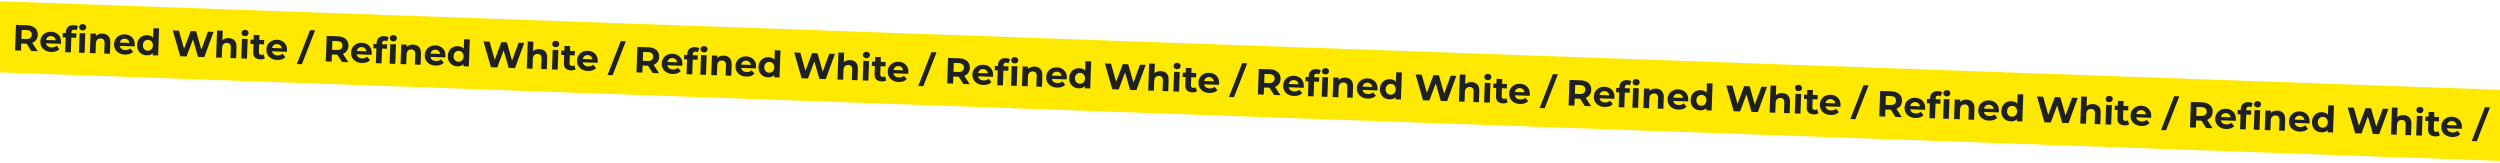 <svg width="1920" height="125" viewBox="0 0 1920 125" fill="none" xmlns="http://www.w3.org/2000/svg">
<g clip-path="url(#clip0_274_668)">
<rect width="2190" height="54.539" transform="translate(-17.414 0.39) rotate(2.028)" fill="#FFE900"/>
<path d="M11.572 38.708L12.265 19.121L20.744 19.421C22.498 19.483 23.998 19.826 25.247 20.449C26.495 21.053 27.446 21.9 28.099 22.987C28.751 24.075 29.051 25.356 28.999 26.83C28.948 28.285 28.558 29.532 27.83 30.571C27.103 31.591 26.095 32.358 24.807 32.873C23.518 33.388 21.997 33.614 20.244 33.552L14.284 33.341L16.369 31.426L16.105 38.869L11.572 38.708ZM24.024 39.149L19.379 31.868L24.22 32.04L28.921 39.323L24.024 39.149ZM16.351 31.929L14.411 29.731L20.12 29.933C21.519 29.983 22.574 29.721 23.285 29.149C23.997 28.558 24.372 27.73 24.41 26.667C24.448 25.585 24.133 24.733 23.464 24.112C22.795 23.491 21.761 23.155 20.361 23.106L14.653 22.904L16.744 20.82L16.351 31.929ZM39.304 39.915C37.588 39.854 36.089 39.465 34.807 38.747C33.543 38.029 32.578 37.08 31.91 35.898C31.243 34.698 30.935 33.352 30.988 31.859C31.042 30.348 31.434 29.026 32.165 27.894C32.916 26.744 33.909 25.864 35.145 25.254C36.381 24.625 37.764 24.338 39.294 24.392C40.767 24.445 42.081 24.809 43.233 25.485C44.406 26.142 45.316 27.071 45.965 28.271C46.614 29.452 46.91 30.854 46.852 32.477C46.846 32.645 46.83 32.84 46.803 33.064C46.778 33.268 46.752 33.463 46.727 33.649L34.498 33.216L34.589 30.67L44.522 31.022L42.817 31.718C42.844 30.934 42.71 30.248 42.413 29.658C42.117 29.069 41.694 28.605 41.146 28.268C40.598 27.913 39.951 27.722 39.205 27.695C38.459 27.669 37.79 27.813 37.2 28.129C36.629 28.426 36.175 28.867 35.836 29.453C35.499 30.02 35.316 30.705 35.287 31.507L35.264 32.179C35.234 32.999 35.386 33.733 35.718 34.38C36.069 35.009 36.565 35.503 37.206 35.862C37.867 36.203 38.645 36.389 39.54 36.421C40.342 36.449 41.046 36.353 41.652 36.131C42.276 35.91 42.848 35.567 43.369 35.099L45.603 37.7C44.885 38.459 43.996 39.035 42.936 39.427C41.877 39.8 40.666 39.963 39.304 39.915ZM50.026 40.07L50.571 24.68C50.631 22.982 51.182 21.648 52.225 20.676C53.269 19.685 54.724 19.223 56.589 19.289C57.223 19.312 57.827 19.398 58.401 19.55C58.993 19.701 59.49 19.924 59.89 20.219L58.631 23.34C58.395 23.164 58.129 23.023 57.833 22.92C57.538 22.816 57.223 22.758 56.887 22.746C56.253 22.724 55.752 22.893 55.384 23.253C55.036 23.596 54.849 24.131 54.823 24.858L54.773 26.257L54.819 28.136L54.391 40.225L50.026 40.07ZM48.105 28.627L48.224 25.269L58.662 25.639L58.543 28.997L48.105 28.627ZM60.603 40.445L61.136 25.39L65.501 25.545L64.968 40.599L60.603 40.445ZM63.393 23.369C62.591 23.34 61.946 23.084 61.459 22.6C60.972 22.116 60.74 21.528 60.765 20.838C60.789 20.148 61.062 19.578 61.582 19.13C62.102 18.681 62.763 18.471 63.565 18.5C64.368 18.528 65.013 18.775 65.5 19.241C65.989 19.688 66.221 20.256 66.197 20.946C66.171 21.674 65.897 22.271 65.377 22.738C64.875 23.188 64.214 23.398 63.393 23.369ZM78.696 25.788C79.89 25.83 80.945 26.11 81.861 26.628C82.796 27.128 83.516 27.882 84.022 28.89C84.529 29.879 84.755 31.139 84.701 32.669L84.395 41.287L80.03 41.133L80.312 33.185C80.355 31.973 80.116 31.068 79.595 30.471C79.093 29.874 78.358 29.558 77.387 29.524C76.697 29.499 76.067 29.626 75.497 29.905C74.946 30.166 74.501 30.589 74.163 31.175C73.843 31.761 73.667 32.521 73.634 33.453L73.37 40.897L69.005 40.742L69.538 25.688L73.708 25.835L73.56 30.005L72.821 28.718C73.398 27.729 74.199 26.983 75.226 26.477C76.252 25.972 77.409 25.742 78.696 25.788ZM95.925 41.919C94.209 41.859 92.71 41.469 91.428 40.752C90.164 40.035 89.198 39.085 88.531 37.903C87.863 36.703 87.556 35.357 87.609 33.864C87.662 32.353 88.055 31.032 88.786 29.899C89.537 28.749 90.53 27.869 91.765 27.259C93.002 26.631 94.385 26.343 95.914 26.397C97.388 26.45 98.701 26.814 99.854 27.489C101.026 28.147 101.937 29.076 102.585 30.276C103.235 31.457 103.531 32.859 103.473 34.482C103.467 34.65 103.451 34.845 103.424 35.069C103.398 35.273 103.373 35.468 103.347 35.654L91.119 35.221L91.209 32.675L101.143 33.027L99.437 33.723C99.465 32.939 99.331 32.253 99.034 31.663C98.737 31.074 98.315 30.61 97.766 30.273C97.219 29.918 96.572 29.727 95.826 29.7C95.079 29.674 94.411 29.818 93.821 30.134C93.25 30.431 92.795 30.872 92.457 31.458C92.12 32.025 91.936 32.71 91.908 33.512L91.884 34.184C91.855 35.005 92.007 35.738 92.339 36.385C92.69 37.014 93.186 37.508 93.827 37.867C94.488 38.208 95.265 38.394 96.161 38.426C96.963 38.454 97.667 38.358 98.272 38.136C98.897 37.916 99.469 37.572 99.99 37.104L102.223 39.705C101.505 40.464 100.617 41.04 99.557 41.432C98.497 41.805 97.287 41.968 95.925 41.919ZM112.571 42.509C111.153 42.459 109.886 42.096 108.771 41.422C107.656 40.729 106.783 39.792 106.153 38.611C105.541 37.432 105.262 36.058 105.318 34.491C105.374 32.906 105.749 31.546 106.443 30.413C107.155 29.28 108.092 28.416 109.252 27.822C110.413 27.228 111.702 26.956 113.12 27.007C114.388 27.052 115.488 27.371 116.42 27.964C117.351 28.557 118.058 29.432 118.54 30.589C119.022 31.745 119.232 33.209 119.169 34.982C119.107 36.735 118.804 38.181 118.259 39.32C117.715 40.44 116.958 41.263 115.986 41.789C115.034 42.316 113.895 42.556 112.571 42.509ZM113.453 38.954C114.162 38.979 114.812 38.834 115.402 38.519C115.992 38.203 116.466 37.744 116.823 37.14C117.2 36.518 117.404 35.778 117.434 34.92C117.465 34.044 117.315 33.291 116.982 32.663C116.668 32.035 116.228 31.544 115.661 31.187C115.095 30.831 114.457 30.64 113.748 30.615C113.021 30.589 112.362 30.734 111.772 31.049C111.182 31.365 110.698 31.824 110.322 32.427C109.965 33.031 109.77 33.771 109.739 34.648C109.709 35.506 109.85 36.258 110.164 36.904C110.496 37.532 110.946 38.025 111.512 38.381C112.079 38.737 112.726 38.928 113.453 38.954ZM117.28 42.452L117.389 39.373L117.631 34.899L117.509 30.44L117.819 21.682L122.184 21.836L121.449 42.599L117.28 42.452ZM138.423 43.2L132.708 23.386L137.41 23.552L142.364 41.098L140.013 41.015L146.448 23.872L150.645 24.021L155.627 41.568L153.361 41.488L159.684 24.341L164.021 24.494L156.919 43.855L152.05 43.683L147.636 28.285L148.924 28.331L143.292 43.373L138.423 43.2ZM175.651 29.221C176.845 29.263 177.9 29.543 178.816 30.061C179.75 30.561 180.471 31.316 180.977 32.323C181.483 33.313 181.71 34.572 181.656 36.102L181.35 44.72L176.985 44.566L177.267 36.619C177.309 35.406 177.071 34.501 176.55 33.904C176.048 33.307 175.312 32.991 174.342 32.957C173.652 32.932 173.022 33.06 172.452 33.338C171.901 33.599 171.456 34.022 171.118 34.608C170.798 35.194 170.622 35.954 170.589 36.887L170.325 44.33L165.96 44.175L166.695 23.412L171.061 23.567L170.711 33.445L169.776 32.151C170.353 31.163 171.154 30.416 172.181 29.911C173.207 29.405 174.364 29.175 175.651 29.221ZM185.307 44.861L185.84 29.806L190.206 29.96L189.673 45.015L185.307 44.861ZM188.097 27.785C187.295 27.756 186.65 27.5 186.163 27.016C185.676 26.531 185.445 25.944 185.469 25.254C185.494 24.564 185.766 23.994 186.286 23.546C186.806 23.097 187.468 22.887 188.27 22.916C189.072 22.944 189.717 23.191 190.205 23.657C190.693 24.103 190.925 24.672 190.901 25.362C190.875 26.09 190.602 26.687 190.081 27.154C189.579 27.604 188.918 27.814 188.097 27.785ZM199.872 45.6C198.1 45.538 196.735 45.041 195.778 44.111C194.822 43.161 194.375 41.791 194.439 40.001L194.907 26.793L199.272 26.947L198.806 40.099C198.784 40.733 198.934 41.234 199.257 41.6C199.581 41.948 200.032 42.132 200.611 42.152C201.301 42.177 201.895 42.011 202.393 41.655L203.46 44.775C203.001 45.076 202.451 45.299 201.811 45.445C201.19 45.572 200.544 45.624 199.872 45.6ZM192.335 33.734L192.454 30.376L202.892 30.746L202.773 34.104L192.335 33.734ZM212.883 46.061C211.167 46 209.668 45.611 208.386 44.893C207.122 44.176 206.156 43.227 205.489 42.045C204.821 40.844 204.514 39.498 204.567 38.006C204.62 36.495 205.013 35.173 205.744 34.041C206.494 32.891 207.488 32.011 208.723 31.401C209.96 30.772 211.343 30.485 212.872 30.539C214.346 30.591 215.659 30.955 216.812 31.631C217.984 32.289 218.895 33.218 219.543 34.417C220.193 35.599 220.488 37.001 220.431 38.623C220.425 38.791 220.409 38.987 220.382 39.21C220.356 39.415 220.331 39.61 220.305 39.796L208.077 39.363L208.167 36.816L218.101 37.168L216.395 37.864C216.423 37.081 216.289 36.394 215.992 35.805C215.695 35.215 215.273 34.752 214.724 34.415C214.177 34.059 213.53 33.868 212.783 33.842C212.037 33.816 211.369 33.96 210.779 34.275C210.208 34.572 209.753 35.014 209.415 35.6C209.077 36.167 208.894 36.852 208.866 37.654L208.842 38.325C208.813 39.146 208.965 39.88 209.297 40.527C209.648 41.156 210.144 41.649 210.785 42.008C211.445 42.349 212.223 42.535 213.119 42.567C213.921 42.596 214.625 42.499 215.23 42.278C215.855 42.057 216.427 41.713 216.948 41.246L219.181 43.847C218.463 44.606 217.574 45.181 216.515 45.573C215.455 45.947 214.245 46.109 212.883 46.061ZM227.96 49.173L238.128 23.14L242.017 23.278L231.85 49.31L227.96 49.173ZM250.188 47.158L250.881 27.57L259.36 27.87C261.114 27.933 262.615 28.275 263.863 28.898C265.111 29.503 266.062 30.349 266.715 31.437C267.367 32.525 267.667 33.806 267.615 35.279C267.564 36.734 267.174 37.981 266.446 39.02C265.719 40.04 264.711 40.808 263.423 41.323C262.134 41.837 260.613 42.064 258.86 42.002L252.9 41.791L254.985 39.875L254.721 47.318L250.188 47.158ZM262.64 47.599L257.995 40.318L262.836 40.489L267.537 47.772L262.64 47.599ZM254.967 40.379L253.027 38.181L258.736 38.383C260.135 38.432 261.19 38.171 261.902 37.599C262.614 37.007 262.988 36.18 263.026 35.117C263.064 34.035 262.749 33.183 262.08 32.562C261.411 31.94 260.377 31.605 258.978 31.555L253.269 31.353L255.36 29.27L254.967 40.379ZM277.92 48.364C276.204 48.303 274.705 47.914 273.423 47.196C272.16 46.479 271.194 45.53 270.526 44.348C269.859 43.148 269.551 41.801 269.604 40.309C269.658 38.798 270.05 37.476 270.781 36.344C271.532 35.194 272.525 34.314 273.761 33.704C274.997 33.075 276.38 32.788 277.91 32.842C279.383 32.894 280.697 33.258 281.85 33.934C283.022 34.592 283.932 35.521 284.581 36.721C285.23 37.901 285.526 39.304 285.468 40.926C285.462 41.094 285.446 41.29 285.42 41.513C285.394 41.718 285.368 41.913 285.343 42.099L273.114 41.666L273.205 39.119L283.138 39.471L281.433 40.167C281.46 39.384 281.326 38.697 281.029 38.108C280.733 37.518 280.31 37.055 279.762 36.718C279.214 36.362 278.567 36.171 277.821 36.145C277.075 36.118 276.406 36.263 275.816 36.578C275.245 36.876 274.791 37.317 274.452 37.903C274.115 38.47 273.932 39.154 273.903 39.957L273.88 40.628C273.851 41.449 274.002 42.183 274.334 42.83C274.685 43.459 275.181 43.952 275.823 44.311C276.483 44.652 277.261 44.839 278.156 44.87C278.958 44.899 279.662 44.802 280.268 44.581C280.892 44.36 281.464 44.016 281.985 43.549L284.219 46.15C283.501 46.909 282.612 47.484 281.552 47.876C280.493 48.25 279.282 48.412 277.92 48.364ZM288.642 48.52L289.187 33.129C289.247 31.432 289.798 30.097 290.841 29.125C291.885 28.135 293.34 27.673 295.205 27.739C295.839 27.761 296.443 27.848 297.017 27.999C297.609 28.151 298.106 28.374 298.506 28.668L297.247 31.79C297.011 31.613 296.745 31.473 296.449 31.369C296.154 31.265 295.839 31.207 295.503 31.196C294.869 31.173 294.368 31.342 294 31.703C293.652 32.045 293.465 32.58 293.439 33.308L293.389 34.707L293.435 36.586L293.007 48.674L288.642 48.52ZM286.721 37.077L286.84 33.719L297.278 34.088L297.159 37.446L286.721 37.077ZM299.219 48.894L299.752 33.84L304.117 33.994L303.584 49.049L299.219 48.894ZM302.009 31.818C301.207 31.79 300.562 31.534 300.075 31.049C299.588 30.565 299.357 29.978 299.381 29.288C299.405 28.597 299.678 28.028 300.198 27.579C300.718 27.131 301.379 26.921 302.182 26.949C302.984 26.978 303.629 27.225 304.116 27.69C304.605 28.137 304.837 28.706 304.813 29.396C304.787 30.123 304.513 30.721 303.993 31.188C303.491 31.637 302.83 31.847 302.009 31.818ZM317.313 34.237C318.506 34.279 319.561 34.56 320.477 35.078C321.412 35.578 322.132 36.332 322.638 37.34C323.145 38.329 323.371 39.588 323.317 41.118L323.012 49.737L318.646 49.582L318.928 41.635C318.971 40.422 318.732 39.517 318.211 38.92C317.709 38.323 316.974 38.008 316.003 37.973C315.313 37.949 314.683 38.076 314.113 38.355C313.562 38.615 313.117 39.038 312.779 39.624C312.459 40.211 312.283 40.97 312.25 41.903L311.986 49.346L307.621 49.192L308.154 34.137L312.324 34.285L312.176 38.454L311.437 37.167C312.014 36.179 312.815 35.432 313.842 34.927C314.868 34.422 316.025 34.192 317.313 34.237ZM334.541 50.369C332.825 50.308 331.326 49.919 330.044 49.201C328.78 48.484 327.815 47.535 327.147 46.353C326.479 45.153 326.172 43.806 326.225 42.314C326.279 40.803 326.671 39.481 327.402 38.349C328.153 37.199 329.146 36.319 330.381 35.709C331.618 35.08 333.001 34.793 334.53 34.847C336.004 34.899 337.317 35.263 338.47 35.939C339.642 36.597 340.553 37.526 341.201 38.725C341.851 39.907 342.147 41.309 342.089 42.931C342.083 43.099 342.067 43.295 342.04 43.518C342.014 43.723 341.989 43.918 341.964 44.104L329.735 43.671L329.825 41.124L339.759 41.476L338.053 42.172C338.081 41.389 337.947 40.702 337.65 40.113C337.353 39.523 336.931 39.06 336.382 38.723C335.835 38.367 335.188 38.176 334.442 38.15C333.695 38.123 333.027 38.268 332.437 38.583C331.866 38.88 331.411 39.322 331.073 39.908C330.736 40.475 330.553 41.16 330.524 41.962L330.5 42.633C330.471 43.454 330.623 44.188 330.955 44.835C331.306 45.464 331.802 45.957 332.443 46.316C333.104 46.657 333.882 46.843 334.777 46.875C335.579 46.904 336.283 46.807 336.889 46.586C337.513 46.365 338.085 46.021 338.606 45.554L340.839 48.155C340.121 48.914 339.233 49.489 338.173 49.881C337.113 50.255 335.903 50.417 334.541 50.369ZM351.187 50.959C349.769 50.908 348.502 50.546 347.387 49.871C346.272 49.178 345.399 48.241 344.769 47.061C344.157 45.881 343.878 44.508 343.934 42.941C343.99 41.355 344.365 39.995 345.059 38.862C345.772 37.729 346.708 36.866 347.868 36.272C349.029 35.678 350.318 35.406 351.736 35.456C353.004 35.501 354.104 35.82 355.036 36.414C355.968 37.007 356.674 37.882 357.156 39.038C357.638 40.195 357.848 41.659 357.785 43.431C357.723 45.185 357.42 46.631 356.875 47.77C356.331 48.89 355.574 49.713 354.602 50.239C353.65 50.766 352.511 51.005 351.187 50.959ZM352.069 47.404C352.778 47.429 353.428 47.283 354.018 46.968C354.608 46.653 355.082 46.193 355.439 45.59C355.816 44.968 356.02 44.228 356.05 43.37C356.081 42.493 355.931 41.741 355.598 41.112C355.284 40.485 354.844 39.993 354.277 39.637C353.711 39.281 353.073 39.09 352.364 39.065C351.637 39.039 350.978 39.184 350.388 39.499C349.798 39.814 349.314 40.273 348.938 40.877C348.581 41.48 348.386 42.221 348.355 43.097C348.325 43.956 348.466 44.708 348.78 45.354C349.112 45.982 349.562 46.474 350.128 46.83C350.695 47.187 351.342 47.378 352.069 47.404ZM355.896 50.901L356.005 47.823L356.247 43.349L356.125 38.89L356.435 30.131L360.8 30.286L360.065 51.049L355.896 50.901ZM377.039 51.65L371.325 31.835L376.026 32.002L380.98 49.548L378.629 49.465L385.064 32.322L389.261 32.47L394.243 50.018L391.977 49.937L398.3 32.79L402.637 32.944L395.535 52.305L390.666 52.132L386.253 36.734L387.54 36.78L381.908 51.822L377.039 51.65ZM414.267 37.67C415.461 37.713 416.516 37.993 417.432 38.511C418.366 39.011 419.087 39.765 419.593 40.773C420.1 41.762 420.326 43.022 420.272 44.551L419.966 53.17L415.601 53.015L415.883 45.068C415.926 43.856 415.687 42.951 415.166 42.353C414.664 41.756 413.928 41.441 412.958 41.407C412.268 41.382 411.638 41.509 411.068 41.788C410.517 42.048 410.072 42.472 409.734 43.057C409.414 43.644 409.238 44.403 409.205 45.336L408.941 52.779L404.576 52.625L405.311 31.862L409.677 32.017L409.327 41.894L408.392 40.6C408.969 39.612 409.77 38.865 410.797 38.36C411.823 37.855 412.98 37.625 414.267 37.67ZM423.923 53.31L424.456 38.255L428.822 38.41L428.289 53.465L423.923 53.31ZM426.713 36.234C425.911 36.206 425.267 35.949 424.779 35.465C424.292 34.981 424.061 34.394 424.085 33.703C424.11 33.013 424.382 32.444 424.902 31.995C425.422 31.547 426.084 31.337 426.886 31.365C427.688 31.393 428.333 31.64 428.821 32.106C429.309 32.553 429.541 33.121 429.517 33.812C429.491 34.539 429.218 35.137 428.697 35.604C428.195 36.053 427.534 36.263 426.713 36.234ZM438.488 54.05C436.716 53.987 435.351 53.49 434.394 52.56C433.438 51.611 432.991 50.241 433.055 48.45L433.523 35.242L437.888 35.397L437.422 48.549C437.4 49.183 437.55 49.683 437.873 50.05C438.197 50.397 438.648 50.581 439.227 50.602C439.917 50.626 440.511 50.461 441.009 50.105L442.076 53.224C441.617 53.526 441.067 53.749 440.427 53.894C439.806 54.022 439.16 54.074 438.488 54.05ZM430.951 42.184L431.07 38.826L441.508 39.195L441.389 42.553L430.951 42.184ZM451.499 54.511C449.783 54.45 448.284 54.06 447.002 53.343C445.738 52.626 444.773 51.676 444.105 50.494C443.437 49.294 443.13 47.948 443.183 46.455C443.236 44.944 443.629 43.623 444.36 42.49C445.111 41.34 446.104 40.46 447.339 39.85C448.576 39.222 449.959 38.934 451.488 38.989C452.962 39.041 454.275 39.405 455.428 40.081C456.6 40.739 457.511 41.667 458.159 42.867C458.809 44.048 459.105 45.45 459.047 47.073C459.041 47.241 459.025 47.437 458.998 47.66C458.972 47.864 458.947 48.059 458.921 48.245L446.693 47.812L446.783 45.266L456.717 45.618L455.011 46.314C455.039 45.53 454.905 44.844 454.608 44.254C454.311 43.665 453.889 43.201 453.34 42.864C452.793 42.509 452.146 42.318 451.399 42.291C450.653 42.265 449.985 42.409 449.395 42.725C448.824 43.022 448.369 43.464 448.031 44.049C447.694 44.616 447.511 45.301 447.482 46.103L447.458 46.775C447.429 47.596 447.581 48.329 447.913 48.976C448.264 49.605 448.76 50.099 449.401 50.458C450.062 50.799 450.839 50.985 451.735 51.017C452.537 51.045 453.241 50.949 453.846 50.727C454.471 50.507 455.043 50.163 455.564 49.695L457.797 52.296C457.079 53.055 456.191 53.631 455.131 54.023C454.071 54.396 452.861 54.559 451.499 54.511ZM466.576 57.622L476.744 31.59L480.633 31.727L470.466 57.76L466.576 57.622ZM488.804 55.607L489.498 36.02L497.976 36.32C499.73 36.382 501.231 36.725 502.479 37.348C503.727 37.953 504.678 38.799 505.331 39.886C505.983 40.974 506.283 42.255 506.231 43.729C506.18 45.184 505.79 46.431 505.062 47.47C504.335 48.49 503.327 49.257 502.039 49.772C500.75 50.287 499.229 50.513 497.476 50.451L491.516 50.24L493.601 48.325L493.337 55.768L488.804 55.607ZM501.256 56.048L496.611 48.767L501.452 48.939L506.153 56.222L501.256 56.048ZM493.583 48.828L491.643 46.63L497.352 46.832C498.751 46.882 499.806 46.62 500.518 46.048C501.23 45.457 501.604 44.63 501.642 43.566C501.68 42.484 501.365 41.633 500.696 41.011C500.027 40.39 498.993 40.054 497.594 40.005L491.885 39.803L493.976 37.719L493.583 48.828ZM516.536 56.814C514.82 56.753 513.321 56.364 512.039 55.646C510.776 54.929 509.81 53.979 509.142 52.797C508.475 51.597 508.167 50.251 508.22 48.758C508.274 47.247 508.666 45.926 509.397 44.793C510.148 43.643 511.141 42.763 512.377 42.153C513.613 41.525 514.996 41.237 516.526 41.291C518 41.344 519.313 41.708 520.466 42.384C521.638 43.041 522.548 43.97 523.197 45.17C523.846 46.351 524.142 47.753 524.084 49.376C524.078 49.544 524.062 49.739 524.036 49.963C524.01 50.167 523.984 50.362 523.959 50.548L511.73 50.115L511.821 47.569L521.754 47.921L520.049 48.617C520.076 47.833 519.942 47.147 519.645 46.557C519.349 45.968 518.926 45.504 518.378 45.167C517.83 44.812 517.183 44.621 516.437 44.594C515.691 44.568 515.022 44.712 514.432 45.028C513.861 45.325 513.407 45.767 513.069 46.352C512.731 46.919 512.548 47.604 512.519 48.406L512.496 49.078C512.467 49.899 512.618 50.632 512.95 51.279C513.301 51.908 513.798 52.402 514.439 52.761C515.099 53.102 515.877 53.288 516.772 53.32C517.574 53.348 518.278 53.252 518.884 53.03C519.508 52.81 520.081 52.466 520.601 51.998L522.835 54.599C522.117 55.358 521.228 55.934 520.168 56.326C519.109 56.699 517.898 56.862 516.536 56.814ZM527.258 56.969L527.803 41.579C527.863 39.881 528.414 38.547 529.457 37.575C530.501 36.584 531.956 36.122 533.821 36.188C534.456 36.211 535.059 36.298 535.633 36.449C536.226 36.6 536.722 36.823 537.122 37.118L535.863 40.239C535.627 40.063 535.361 39.922 535.066 39.819C534.77 39.715 534.455 39.657 534.119 39.645C533.485 39.623 532.984 39.792 532.616 40.152C532.268 40.495 532.081 41.03 532.055 41.757L532.006 43.157L532.051 45.035L531.623 57.124L527.258 56.969ZM525.337 45.526L525.456 42.168L535.894 42.538L535.775 45.896L525.337 45.526ZM537.835 57.344L538.368 42.289L542.733 42.444L542.2 57.498L537.835 57.344ZM540.625 40.268C539.823 40.239 539.178 39.983 538.691 39.499C538.204 39.015 537.973 38.427 537.997 37.737C538.022 37.047 538.294 36.477 538.814 36.029C539.334 35.58 539.995 35.37 540.798 35.399C541.6 35.427 542.245 35.674 542.733 36.14C543.221 36.587 543.453 37.155 543.429 37.845C543.403 38.573 543.13 39.17 542.609 39.638C542.107 40.087 541.446 40.297 540.625 40.268ZM555.929 42.687C557.122 42.729 558.177 43.009 559.093 43.527C560.028 44.027 560.748 44.781 561.254 45.789C561.761 46.778 561.987 48.038 561.933 49.568L561.628 58.186L557.262 58.032L557.544 50.085C557.587 48.872 557.348 47.967 556.827 47.37C556.326 46.773 555.59 46.457 554.62 46.423C553.929 46.398 553.299 46.526 552.729 46.804C552.178 47.065 551.733 47.488 551.395 48.074C551.075 48.66 550.899 49.42 550.866 50.352L550.603 57.796L546.237 57.641L546.77 42.587L550.94 42.734L550.792 46.904L550.053 45.617C550.63 44.629 551.431 43.882 552.458 43.376C553.485 42.871 554.641 42.641 555.929 42.687ZM573.157 58.819C571.441 58.758 569.942 58.368 568.66 57.651C567.396 56.934 566.431 55.984 565.763 54.802C565.095 53.602 564.788 52.256 564.841 50.763C564.895 49.252 565.287 47.931 566.018 46.798C566.769 45.648 567.762 44.768 568.997 44.158C570.234 43.53 571.617 43.242 573.147 43.297C574.62 43.349 575.934 43.713 577.086 44.389C578.258 45.047 579.169 45.975 579.817 47.175C580.467 48.356 580.763 49.758 580.705 51.381C580.699 51.549 580.683 51.745 580.656 51.968C580.63 52.172 580.605 52.367 580.58 52.553L568.351 52.12L568.441 49.574L578.375 49.926L576.67 50.622C576.697 49.838 576.563 49.152 576.266 48.562C575.969 47.973 575.547 47.509 574.999 47.172C574.451 46.817 573.804 46.626 573.058 46.599C572.311 46.573 571.643 46.717 571.053 47.033C570.482 47.33 570.028 47.772 569.689 48.357C569.352 48.924 569.169 49.609 569.14 50.411L569.116 51.083C569.087 51.904 569.239 52.637 569.571 53.284C569.922 53.913 570.418 54.407 571.059 54.766C571.72 55.107 572.498 55.293 573.393 55.325C574.195 55.353 574.899 55.257 575.505 55.035C576.129 54.815 576.701 54.471 577.222 54.003L579.456 56.604C578.738 57.363 577.849 57.939 576.789 58.331C575.73 58.704 574.519 58.867 573.157 58.819ZM589.803 59.408C588.385 59.358 587.118 58.995 586.003 58.321C584.888 57.628 584.015 56.691 583.385 55.511C582.773 54.331 582.495 52.957 582.55 51.39C582.606 49.805 582.981 48.445 583.675 47.312C584.388 46.179 585.324 45.315 586.485 44.721C587.645 44.127 588.934 43.855 590.352 43.906C591.62 43.951 592.72 44.27 593.652 44.863C594.584 45.456 595.29 46.331 595.772 47.488C596.254 48.644 596.464 50.109 596.401 51.881C596.339 53.634 596.036 55.081 595.491 56.219C594.947 57.339 594.19 58.163 593.218 58.688C592.266 59.215 591.127 59.455 589.803 59.408ZM590.685 55.853C591.394 55.878 592.044 55.733 592.634 55.418C593.224 55.102 593.698 54.643 594.056 54.039C594.432 53.417 594.636 52.678 594.666 51.819C594.698 50.943 594.547 50.19 594.214 49.562C593.9 48.934 593.46 48.443 592.893 48.086C592.327 47.73 591.689 47.539 590.98 47.514C590.253 47.489 589.594 47.633 589.004 47.949C588.414 48.264 587.93 48.723 587.554 49.326C587.197 49.93 587.002 50.67 586.971 51.547C586.941 52.405 587.082 53.157 587.396 53.803C587.728 54.431 588.178 54.924 588.744 55.28C589.311 55.636 589.958 55.827 590.685 55.853ZM594.512 59.351L594.621 56.273L594.863 51.798L594.741 47.339L595.051 38.581L599.416 38.735L598.681 59.498L594.512 59.351ZM615.655 60.099L609.941 40.285L614.642 40.451L619.596 57.998L617.245 57.914L623.68 40.771L627.877 40.92L632.86 58.467L630.593 58.387L636.916 41.24L641.253 41.394L634.151 60.754L629.282 60.582L624.869 45.184L626.156 45.23L620.524 60.272L615.655 60.099ZM652.883 46.12C654.077 46.162 655.132 46.443 656.048 46.961C656.983 47.461 657.703 48.215 658.209 49.222C658.716 50.212 658.942 51.471 658.888 53.001L658.582 61.619L654.217 61.465L654.499 53.518C654.542 52.305 654.303 51.4 653.782 50.803C653.28 50.206 652.544 49.89 651.574 49.856C650.884 49.832 650.254 49.959 649.684 50.237C649.133 50.498 648.688 50.921 648.35 51.507C648.03 52.093 647.854 52.853 647.821 53.786L647.557 61.229L643.192 61.074L643.927 40.311L648.293 40.466L647.943 50.344L647.008 49.05C647.585 48.062 648.386 47.315 649.413 46.81C650.439 46.304 651.596 46.074 652.883 46.12ZM662.539 61.76L663.072 46.705L667.438 46.859L666.905 61.914L662.539 61.76ZM665.329 44.684C664.527 44.655 663.883 44.399 663.395 43.915C662.908 43.43 662.677 42.843 662.701 42.153C662.726 41.463 662.998 40.893 663.518 40.445C664.038 39.996 664.7 39.786 665.502 39.815C666.304 39.843 666.949 40.09 667.437 40.556C667.925 41.002 668.157 41.571 668.133 42.261C668.107 42.989 667.834 43.586 667.313 44.053C666.811 44.503 666.15 44.713 665.329 44.684ZM677.104 62.499C675.332 62.437 673.967 61.94 673.01 61.01C672.054 60.06 671.608 58.691 671.671 56.9L672.139 43.692L676.504 43.846L676.038 56.998C676.016 57.633 676.166 58.133 676.489 58.499C676.813 58.847 677.264 59.031 677.843 59.051C678.533 59.076 679.127 58.91 679.625 58.554L680.692 61.674C680.233 61.975 679.683 62.199 679.043 62.344C678.422 62.471 677.776 62.523 677.104 62.499ZM669.567 50.633L669.686 47.275L680.124 47.645L680.005 51.003L669.567 50.633ZM690.115 62.96C688.399 62.899 686.9 62.51 685.618 61.792C684.354 61.075 683.389 60.126 682.721 58.944C682.053 57.744 681.746 56.397 681.799 54.905C681.853 53.394 682.245 52.072 682.976 50.94C683.727 49.79 684.72 48.91 685.955 48.3C687.192 47.671 688.575 47.384 690.104 47.438C691.578 47.49 692.891 47.854 694.044 48.53C695.216 49.188 696.127 50.117 696.775 51.316C697.425 52.498 697.721 53.9 697.663 55.523C697.657 55.691 697.641 55.886 697.614 56.109C697.588 56.314 697.563 56.509 697.538 56.695L685.309 56.262L685.399 53.715L695.333 54.067L693.627 54.763C693.655 53.98 693.521 53.293 693.224 52.704C692.927 52.114 692.505 51.651 691.956 51.314C691.409 50.958 690.762 50.767 690.016 50.741C689.269 50.715 688.601 50.859 688.011 51.174C687.44 51.472 686.985 51.913 686.647 52.499C686.31 53.066 686.127 53.751 686.098 54.553L686.074 55.224C686.045 56.045 686.197 56.779 686.529 57.426C686.88 58.055 687.376 58.548 688.017 58.907C688.678 59.248 689.456 59.435 690.351 59.466C691.153 59.495 691.857 59.398 692.463 59.177C693.087 58.956 693.659 58.612 694.18 58.145L696.413 60.746C695.696 61.505 694.807 62.08 693.747 62.472C692.687 62.846 691.477 63.008 690.115 62.96ZM705.192 66.072L715.36 40.039L719.249 40.177L709.082 66.209L705.192 66.072ZM727.42 64.057L728.114 44.469L736.592 44.77C738.346 44.832 739.847 45.174 741.095 45.797C742.343 46.402 743.294 47.248 743.947 48.336C744.599 49.424 744.899 50.705 744.847 52.178C744.796 53.633 744.406 54.88 743.678 55.919C742.951 56.94 741.943 57.707 740.655 58.222C739.366 58.736 737.845 58.963 736.092 58.901L730.132 58.69L732.217 56.774L731.953 64.218L727.42 64.057ZM739.872 64.498L735.227 57.217L740.068 57.388L744.769 64.671L739.872 64.498ZM732.199 57.278L730.259 55.08L735.968 55.282C737.367 55.331 738.422 55.07 739.134 54.498C739.846 53.906 740.221 53.079 740.258 52.016C740.296 50.934 739.981 50.082 739.312 49.461C738.643 48.839 737.609 48.504 736.21 48.454L730.501 48.252L732.592 46.169L732.199 57.278ZM755.153 65.263C753.436 65.202 751.937 64.813 750.655 64.095C749.392 63.378 748.426 62.429 747.758 61.247C747.091 60.047 746.784 58.7 746.836 57.208C746.89 55.697 747.282 54.375 748.013 53.243C748.764 52.093 749.757 51.213 750.993 50.603C752.229 49.974 753.612 49.687 755.142 49.741C756.616 49.793 757.929 50.157 759.082 50.833C760.254 51.491 761.164 52.42 761.813 53.62C762.462 54.801 762.758 56.203 762.7 57.826C762.695 57.993 762.678 58.189 762.652 58.412C762.626 58.617 762.6 58.812 762.575 58.998L750.347 58.565L750.437 56.019L760.371 56.37L758.665 57.066C758.693 56.283 758.558 55.596 758.261 55.007C757.965 54.417 757.542 53.954 756.994 53.617C756.446 53.261 755.799 53.07 755.053 53.044C754.307 53.017 753.638 53.162 753.048 53.477C752.477 53.775 752.023 54.216 751.685 54.802C751.347 55.369 751.164 56.054 751.136 56.856L751.112 57.527C751.083 58.348 751.234 59.082 751.566 59.729C751.917 60.358 752.414 60.852 753.055 61.21C753.715 61.551 754.493 61.738 755.388 61.769C756.19 61.798 756.894 61.701 757.5 61.48C758.124 61.259 758.697 60.915 759.217 60.448L761.451 63.049C760.733 63.808 759.844 64.383 758.784 64.775C757.725 65.149 756.514 65.311 755.153 65.263ZM765.874 65.419L766.419 50.028C766.479 48.331 767.03 46.996 768.074 46.024C769.117 45.034 770.572 44.572 772.437 44.638C773.072 44.66 773.676 44.747 774.249 44.898C774.842 45.05 775.338 45.273 775.738 45.567L774.479 48.689C774.243 48.512 773.977 48.372 773.682 48.268C773.386 48.164 773.071 48.106 772.735 48.095C772.101 48.072 771.6 48.241 771.232 48.602C770.884 48.944 770.697 49.479 770.671 50.207L770.622 51.606L770.667 53.485L770.239 65.573L765.874 65.419ZM763.954 53.975L764.072 50.618L774.51 50.987L774.391 54.345L763.954 53.975ZM776.451 65.793L776.984 50.739L781.35 50.893L780.816 65.948L776.451 65.793ZM779.241 48.717C778.439 48.689 777.794 48.432 777.307 47.948C776.82 47.464 776.589 46.877 776.613 46.187C776.638 45.496 776.91 44.927 777.43 44.478C777.95 44.03 778.611 43.82 779.414 43.848C780.216 43.877 780.861 44.124 781.349 44.589C781.837 45.036 782.069 45.605 782.045 46.295C782.019 47.023 781.746 47.62 781.225 48.087C780.723 48.536 780.062 48.746 779.241 48.717ZM794.545 51.136C795.739 51.179 796.793 51.459 797.709 51.977C798.644 52.477 799.364 53.231 799.87 54.239C800.377 55.228 800.603 56.487 800.549 58.017L800.244 66.636L795.878 66.481L796.16 58.534C796.203 57.322 795.964 56.416 795.443 55.819C794.942 55.222 794.206 54.907 793.236 54.872C792.545 54.848 791.915 54.975 791.345 55.254C790.794 55.514 790.349 55.938 790.011 56.523C789.692 57.11 789.515 57.869 789.482 58.802L789.219 66.245L784.853 66.091L785.386 51.036L789.556 51.184L789.408 55.353L788.669 54.066C789.246 53.078 790.048 52.331 791.074 51.826C792.101 51.321 793.257 51.091 794.545 51.136ZM811.773 67.268C810.057 67.207 808.558 66.818 807.276 66.1C806.012 65.383 805.047 64.434 804.379 63.252C803.712 62.052 803.404 60.705 803.457 59.213C803.511 57.702 803.903 56.38 804.634 55.248C805.385 54.098 806.378 53.218 807.613 52.608C808.85 51.979 810.233 51.692 811.763 51.746C813.236 51.798 814.55 52.162 815.702 52.838C816.875 53.496 817.785 54.425 818.434 55.624C819.083 56.806 819.379 58.208 819.321 59.831C819.315 59.998 819.299 60.194 819.272 60.417C819.247 60.622 819.221 60.817 819.196 61.003L806.967 60.57L807.057 58.023L816.991 58.375L815.286 59.071C815.313 58.288 815.179 57.601 814.882 57.012C814.586 56.422 814.163 55.959 813.615 55.622C813.067 55.266 812.42 55.075 811.674 55.049C810.927 55.023 810.259 55.167 809.669 55.482C809.098 55.78 808.644 56.221 808.305 56.807C807.968 57.374 807.785 58.059 807.756 58.861L807.733 59.532C807.703 60.353 807.855 61.087 808.187 61.734C808.538 62.363 809.034 62.856 809.675 63.215C810.336 63.556 811.114 63.743 812.009 63.774C812.811 63.803 813.515 63.706 814.121 63.485C814.745 63.264 815.317 62.92 815.838 62.453L818.072 65.054C817.354 65.813 816.465 66.388 815.405 66.78C814.346 67.154 813.135 67.316 811.773 67.268ZM828.419 67.858C827.001 67.807 825.735 67.445 824.619 66.77C823.504 66.077 822.631 65.14 822.001 63.96C821.389 62.78 821.111 61.407 821.166 59.84C821.222 58.254 821.597 56.895 822.291 55.761C823.004 54.628 823.94 53.765 825.101 53.171C826.261 52.577 827.55 52.305 828.968 52.355C830.236 52.4 831.336 52.719 832.268 53.313C833.2 53.906 833.906 54.781 834.389 55.937C834.871 57.094 835.08 58.558 835.017 60.33C834.955 62.084 834.652 63.53 834.107 64.669C833.563 65.789 832.806 66.612 831.835 67.138C830.882 67.665 829.743 67.904 828.419 67.858ZM829.301 64.302C830.01 64.328 830.66 64.183 831.25 63.867C831.84 63.552 832.314 63.092 832.672 62.489C833.048 61.867 833.252 61.127 833.283 60.269C833.314 59.392 833.163 58.64 832.83 58.011C832.516 57.384 832.076 56.892 831.51 56.536C830.943 56.18 830.305 55.989 829.597 55.964C828.869 55.938 828.21 56.083 827.62 56.398C827.03 56.713 826.547 57.173 826.17 57.776C825.813 58.379 825.618 59.12 825.587 59.996C825.557 60.855 825.698 61.607 826.012 62.253C826.344 62.881 826.794 63.373 827.36 63.73C827.927 64.086 828.574 64.277 829.301 64.302ZM833.128 67.8L833.237 64.722L833.479 60.248L833.357 55.789L833.667 47.03L838.033 47.185L837.297 67.948L833.128 67.8ZM854.271 68.549L848.557 48.734L853.258 48.901L858.212 66.447L855.861 66.364L862.296 49.221L866.493 49.369L871.476 66.917L869.209 66.836L875.532 49.689L879.869 49.843L872.767 69.204L867.899 69.031L863.485 53.634L864.772 53.679L859.14 68.721L854.271 68.549ZM891.499 54.569C892.693 54.612 893.748 54.892 894.664 55.41C895.599 55.91 896.319 56.664 896.825 57.672C897.332 58.661 897.558 59.921 897.504 61.45L897.199 70.069L892.833 69.914L893.115 61.967C893.158 60.755 892.919 59.85 892.398 59.252C891.896 58.656 891.161 58.34 890.19 58.306C889.5 58.281 888.87 58.408 888.3 58.687C887.749 58.948 887.304 59.371 886.966 59.956C886.646 60.543 886.47 61.302 886.437 62.235L886.173 69.678L881.808 69.524L882.543 48.761L886.909 48.916L886.559 58.793L885.624 57.499C886.201 56.511 887.002 55.764 888.029 55.259C889.055 54.754 890.212 54.524 891.499 54.569ZM901.155 70.209L901.689 55.154L906.054 55.309L905.521 70.364L901.155 70.209ZM903.945 53.133C903.143 53.105 902.499 52.848 902.011 52.364C901.524 51.88 901.293 51.293 901.317 50.602C901.342 49.912 901.614 49.343 902.134 48.894C902.655 48.446 903.316 48.236 904.118 48.264C904.92 48.292 905.565 48.539 906.053 49.005C906.541 49.452 906.773 50.021 906.749 50.711C906.723 51.438 906.45 52.036 905.929 52.503C905.427 52.952 904.766 53.162 903.945 53.133ZM915.72 70.949C913.948 70.886 912.583 70.39 911.626 69.459C910.67 68.51 910.224 67.14 910.287 65.349L910.755 52.141L915.12 52.296L914.654 65.448C914.632 66.082 914.782 66.582 915.105 66.949C915.429 67.296 915.88 67.48 916.459 67.501C917.149 67.525 917.743 67.36 918.241 67.004L919.308 70.123C918.849 70.425 918.299 70.648 917.659 70.793C917.038 70.921 916.392 70.973 915.72 70.949ZM908.183 59.083L908.302 55.725L918.74 56.094L918.621 59.452L908.183 59.083ZM928.731 71.41C927.015 71.349 925.516 70.96 924.234 70.242C922.97 69.525 922.005 68.575 921.337 67.394C920.669 66.193 920.362 64.847 920.415 63.354C920.469 61.843 920.861 60.522 921.592 59.389C922.343 58.239 923.336 57.359 924.571 56.749C925.808 56.121 927.191 55.833 928.721 55.888C930.194 55.94 931.508 56.304 932.66 56.98C933.832 57.638 934.743 58.566 935.391 59.766C936.041 60.947 936.337 62.349 936.279 63.972C936.273 64.14 936.257 64.336 936.23 64.559C936.204 64.763 936.179 64.959 936.154 65.144L923.925 64.711L924.015 62.165L933.949 62.517L932.244 63.213C932.271 62.429 932.137 61.743 931.84 61.153C931.543 60.564 931.121 60.1 930.573 59.764C930.025 59.408 929.378 59.217 928.632 59.191C927.885 59.164 927.217 59.309 926.627 59.624C926.056 59.921 925.602 60.363 925.263 60.948C924.926 61.516 924.743 62.2 924.714 63.002L924.69 63.674C924.661 64.495 924.813 65.228 925.145 65.875C925.496 66.504 925.992 66.998 926.633 67.357C927.294 67.698 928.072 67.884 928.967 67.916C929.769 67.944 930.473 67.848 931.079 67.626C931.703 67.406 932.275 67.062 932.796 66.594L935.03 69.195C934.312 69.954 933.423 70.53 932.363 70.922C931.304 71.295 930.093 71.458 928.731 71.41ZM943.808 74.521L953.976 48.489L957.866 48.626L947.698 74.659L943.808 74.521ZM966.036 72.507L966.73 52.919L975.208 53.219C976.962 53.281 978.463 53.624 979.711 54.247C980.96 54.852 981.91 55.698 982.563 56.785C983.215 57.873 983.516 59.154 983.463 60.628C983.412 62.083 983.022 63.33 982.294 64.369C981.567 65.389 980.559 66.156 979.271 66.671C977.983 67.186 976.462 67.412 974.708 67.35L968.748 67.139L970.833 65.224L970.569 72.667L966.036 72.507ZM978.488 72.948L973.843 65.666L978.684 65.838L983.385 73.121L978.488 72.948ZM970.815 65.727L968.876 63.529L974.584 63.731C975.983 63.781 977.038 63.52 977.75 62.947C978.462 62.356 978.837 61.529 978.874 60.465C978.913 59.383 978.597 58.532 977.928 57.91C977.259 57.289 976.225 56.953 974.826 56.904L969.117 56.702L971.208 54.618L970.815 65.727ZM993.769 73.713C992.052 73.652 990.553 73.263 989.271 72.545C988.008 71.828 987.042 70.878 986.374 69.697C985.707 68.496 985.4 67.15 985.452 65.657C985.506 64.146 985.898 62.825 986.63 61.693C987.38 60.542 988.373 59.662 989.609 59.052C990.845 58.424 992.228 58.136 993.758 58.191C995.232 58.243 996.545 58.607 997.698 59.283C998.87 59.941 999.78 60.869 1000.43 62.069C1001.08 63.25 1001.37 64.652 1001.32 66.275C1001.31 66.443 1001.29 66.639 1001.27 66.862C1001.24 67.066 1001.22 67.261 1001.19 67.447L988.963 67.014L989.053 64.468L998.987 64.82L997.281 65.516C997.309 64.732 997.174 64.046 996.878 63.456C996.581 62.867 996.158 62.404 995.61 62.066C995.062 61.711 994.415 61.52 993.669 61.493C992.923 61.467 992.255 61.611 991.664 61.927C991.093 62.224 990.639 62.666 990.301 63.251C989.963 63.819 989.78 64.503 989.752 65.305L989.728 65.977C989.699 66.798 989.85 67.531 990.182 68.178C990.534 68.807 991.03 69.301 991.671 69.66C992.331 70.001 993.109 70.187 994.004 70.219C994.807 70.247 995.51 70.151 996.116 69.929C996.74 69.709 997.313 69.365 997.834 68.897L1000.07 71.498C999.349 72.257 998.46 72.833 997.4 73.225C996.341 73.598 995.13 73.761 993.769 73.713ZM1004.49 73.868L1005.03 58.478C1005.09 56.78 1005.65 55.446 1006.69 54.474C1007.73 53.483 1009.19 53.021 1011.05 53.087C1011.69 53.11 1012.29 53.197 1012.87 53.348C1013.46 53.499 1013.95 53.722 1014.35 54.017L1013.1 57.138C1012.86 56.962 1012.59 56.822 1012.3 56.718C1012 56.614 1011.69 56.556 1011.35 56.544C1010.72 56.522 1010.22 56.691 1009.85 57.051C1009.5 57.394 1009.31 57.929 1009.29 58.656L1009.24 60.056L1009.28 61.934L1008.86 74.023L1004.49 73.868ZM1002.57 62.425L1002.69 59.067L1013.13 59.437L1013.01 62.795L1002.57 62.425ZM1015.07 74.243L1015.6 59.188L1019.97 59.343L1019.43 74.397L1015.07 74.243ZM1017.86 57.167C1017.06 57.138 1016.41 56.882 1015.92 56.398C1015.44 55.914 1015.2 55.326 1015.23 54.636C1015.25 53.946 1015.53 53.377 1016.05 52.928C1016.57 52.48 1017.23 52.269 1018.03 52.298C1018.83 52.326 1019.48 52.573 1019.96 53.039C1020.45 53.486 1020.69 54.054 1020.66 54.745C1020.63 55.472 1020.36 56.069 1019.84 56.537C1019.34 56.986 1018.68 57.196 1017.86 57.167ZM1033.16 59.586C1034.35 59.628 1035.41 59.908 1036.32 60.426C1037.26 60.926 1037.98 61.68 1038.49 62.688C1038.99 63.678 1039.22 64.937 1039.16 66.467L1038.86 75.085L1034.49 74.931L1034.78 66.984C1034.82 65.771 1034.58 64.866 1034.06 64.269C1033.56 63.672 1032.82 63.356 1031.85 63.322C1031.16 63.297 1030.53 63.425 1029.96 63.703C1029.41 63.964 1028.97 64.387 1028.63 64.973C1028.31 65.559 1028.13 66.319 1028.1 67.251L1027.83 74.695L1023.47 74.54L1024 59.486L1028.17 59.633L1028.02 63.803L1027.29 62.516C1027.86 61.528 1028.66 60.781 1029.69 60.276C1030.72 59.77 1031.87 59.54 1033.16 59.586ZM1050.39 75.718C1048.67 75.657 1047.17 75.268 1045.89 74.55C1044.63 73.833 1043.66 72.883 1042.99 71.701C1042.33 70.501 1042.02 69.155 1042.07 67.662C1042.13 66.151 1042.52 64.83 1043.25 63.697C1044 62.547 1044.99 61.667 1046.23 61.057C1047.47 60.429 1048.85 60.141 1050.38 60.196C1051.85 60.248 1053.17 60.612 1054.32 61.288C1055.49 61.946 1056.4 62.874 1057.05 64.074C1057.7 65.255 1057.99 66.657 1057.94 68.28C1057.93 68.448 1057.92 68.644 1057.89 68.867C1057.86 69.071 1057.84 69.266 1057.81 69.452L1045.58 69.019L1045.67 66.473L1055.61 66.825L1053.9 67.521C1053.93 66.737 1053.79 66.051 1053.5 65.461C1053.2 64.872 1052.78 64.409 1052.23 64.072C1051.68 63.716 1051.04 63.525 1050.29 63.498C1049.54 63.472 1048.88 63.617 1048.29 63.932C1047.71 64.229 1047.26 64.671 1046.92 65.256C1046.58 65.823 1046.4 66.508 1046.37 67.31L1046.35 67.982C1046.32 68.803 1046.47 69.536 1046.8 70.183C1047.15 70.812 1047.65 71.306 1048.29 71.665C1048.95 72.006 1049.73 72.192 1050.63 72.224C1051.43 72.252 1052.13 72.156 1052.74 71.934C1053.36 71.714 1053.93 71.37 1054.45 70.903L1056.69 73.503C1055.97 74.262 1055.08 74.838 1054.02 75.23C1052.96 75.603 1051.75 75.766 1050.39 75.718ZM1067.03 76.307C1065.62 76.257 1064.35 75.894 1063.24 75.22C1062.12 74.527 1061.25 73.59 1060.62 72.409C1060 71.23 1059.73 69.856 1059.78 68.289C1059.84 66.704 1060.21 65.344 1060.91 64.211C1061.62 63.078 1062.56 62.214 1063.72 61.62C1064.88 61.026 1066.17 60.755 1067.58 60.805C1068.85 60.85 1069.95 61.169 1070.88 61.762C1071.82 62.355 1072.52 63.23 1073 64.387C1073.49 65.543 1073.7 67.008 1073.63 68.78C1073.57 70.533 1073.27 71.98 1072.72 73.118C1072.18 74.239 1071.42 75.061 1070.45 75.588C1069.5 76.114 1068.36 76.354 1067.03 76.307ZM1067.92 72.752C1068.63 72.777 1069.28 72.632 1069.87 72.317C1070.46 72.001 1070.93 71.542 1071.29 70.938C1071.66 70.317 1071.87 69.577 1071.9 68.718C1071.93 67.842 1071.78 67.089 1071.45 66.461C1071.13 65.834 1070.69 65.342 1070.13 64.985C1069.56 64.629 1068.92 64.438 1068.21 64.413C1067.49 64.388 1066.83 64.532 1066.24 64.848C1065.65 65.163 1065.16 65.622 1064.79 66.225C1064.43 66.829 1064.23 67.569 1064.2 68.446C1064.17 69.304 1064.31 70.056 1064.63 70.702C1064.96 71.331 1065.41 71.823 1065.98 72.179C1066.54 72.535 1067.19 72.726 1067.92 72.752ZM1071.74 76.25L1071.85 73.172L1072.1 68.697L1071.97 64.238L1072.28 55.48L1076.65 55.634L1075.91 76.397L1071.74 76.25ZM1092.89 76.998L1087.17 57.184L1091.87 57.35L1096.83 74.897L1094.48 74.813L1100.91 57.67L1105.11 57.819L1110.09 75.366L1107.83 75.286L1114.15 58.139L1118.49 58.292L1111.38 77.653L1106.51 77.481L1102.1 62.083L1103.39 62.129L1097.76 77.171L1092.89 76.998ZM1130.12 63.019C1131.31 63.061 1132.36 63.342 1133.28 63.86C1134.21 64.36 1134.94 65.114 1135.44 66.121C1135.95 67.111 1136.17 68.37 1136.12 69.9L1135.81 78.519L1131.45 78.364L1131.73 70.417C1131.77 69.204 1131.53 68.299 1131.01 67.702C1130.51 67.105 1129.78 66.789 1128.81 66.755C1128.12 66.731 1127.49 66.858 1126.92 67.136C1126.36 67.397 1125.92 67.82 1125.58 68.406C1125.26 68.992 1125.09 69.752 1125.05 70.685L1124.79 78.128L1120.42 77.974L1121.16 57.211L1125.52 57.365L1125.17 67.243L1124.24 65.949C1124.82 64.961 1125.62 64.214 1126.64 63.709C1127.67 63.203 1128.83 62.974 1130.12 63.019ZM1139.77 78.659L1140.3 63.604L1144.67 63.759L1144.14 78.813L1139.77 78.659ZM1142.56 61.583C1141.76 61.554 1141.11 61.298 1140.63 60.814C1140.14 60.33 1139.91 59.742 1139.93 59.052C1139.96 58.362 1140.23 57.792 1140.75 57.344C1141.27 56.895 1141.93 56.685 1142.73 56.714C1143.54 56.742 1144.18 56.989 1144.67 57.455C1145.16 57.901 1145.39 58.47 1145.37 59.16C1145.34 59.888 1145.07 60.485 1144.55 60.952C1144.04 61.402 1143.38 61.612 1142.56 61.583ZM1154.34 79.398C1152.56 79.336 1151.2 78.839 1150.24 77.909C1149.29 76.96 1148.84 75.59 1148.9 73.799L1149.37 60.591L1153.74 60.745L1153.27 73.897C1153.25 74.532 1153.4 75.032 1153.72 75.398C1154.05 75.746 1154.5 75.93 1155.07 75.95C1155.77 75.975 1156.36 75.809 1156.86 75.453L1157.92 78.573C1157.46 78.874 1156.92 79.097 1156.28 79.243C1155.65 79.37 1155.01 79.422 1154.34 79.398ZM1146.8 67.532L1146.92 64.174L1157.36 64.544L1157.24 67.902L1146.8 67.532ZM1167.35 79.859C1165.63 79.798 1164.13 79.409 1162.85 78.691C1161.59 77.974 1160.62 77.025 1159.95 75.843C1159.29 74.643 1158.98 73.296 1159.03 71.804C1159.08 70.293 1159.48 68.971 1160.21 67.839C1160.96 66.689 1161.95 65.809 1163.19 65.199C1164.42 64.57 1165.81 64.283 1167.34 64.337C1168.81 64.389 1170.12 64.753 1171.28 65.429C1172.45 66.087 1173.36 67.016 1174.01 68.216C1174.66 69.397 1174.95 70.799 1174.9 72.422C1174.89 72.59 1174.87 72.785 1174.85 73.008C1174.82 73.213 1174.79 73.408 1174.77 73.594L1162.54 73.161L1162.63 70.615L1172.57 70.966L1170.86 71.662C1170.89 70.879 1170.75 70.192 1170.46 69.603C1170.16 69.013 1169.74 68.55 1169.19 68.213C1168.64 67.858 1167.99 67.666 1167.25 67.64C1166.5 67.614 1165.83 67.758 1165.24 68.073C1164.67 68.371 1164.22 68.812 1163.88 69.398C1163.54 69.965 1163.36 70.65 1163.33 71.452L1163.31 72.123C1163.28 72.944 1163.43 73.678 1163.76 74.325C1164.11 74.954 1164.61 75.448 1165.25 75.806C1165.91 76.147 1166.69 76.334 1167.58 76.365C1168.39 76.394 1169.09 76.297 1169.69 76.076C1170.32 75.855 1170.89 75.511 1171.41 75.044L1173.65 77.645C1172.93 78.404 1172.04 78.979 1170.98 79.371C1169.92 79.745 1168.71 79.907 1167.35 79.859ZM1182.42 82.971L1192.59 56.938L1196.48 57.076L1186.31 83.108L1182.42 82.971ZM1204.65 80.956L1205.35 61.368L1213.82 61.669C1215.58 61.731 1217.08 62.073 1218.33 62.697C1219.58 63.301 1220.53 64.147 1221.18 65.235C1221.83 66.323 1222.13 67.604 1222.08 69.077C1222.03 70.532 1221.64 71.779 1220.91 72.818C1220.18 73.838 1219.18 74.606 1217.89 75.121C1216.6 75.635 1215.08 75.862 1213.32 75.8L1207.36 75.589L1209.45 73.673L1209.19 81.117L1204.65 80.956ZM1217.1 81.397L1212.46 74.116L1217.3 74.287L1222 81.57L1217.1 81.397ZM1209.43 74.177L1207.49 71.979L1213.2 72.181C1214.6 72.231 1215.65 71.969 1216.37 71.397C1217.08 70.805 1217.45 69.978 1217.49 68.915C1217.53 67.833 1217.21 66.981 1216.54 66.36C1215.88 65.738 1214.84 65.403 1213.44 65.353L1207.73 65.151L1209.82 63.068L1209.43 74.177ZM1232.38 82.162C1230.67 82.101 1229.17 81.712 1227.89 80.994C1226.62 80.277 1225.66 79.328 1224.99 78.146C1224.32 76.946 1224.02 75.599 1224.07 74.107C1224.12 72.596 1224.51 71.274 1225.25 70.142C1226 68.992 1226.99 68.112 1228.22 67.502C1229.46 66.873 1230.84 66.586 1232.37 66.64C1233.85 66.692 1235.16 67.056 1236.31 67.732C1237.49 68.39 1238.4 69.319 1239.04 70.519C1239.69 71.7 1239.99 73.102 1239.93 74.725C1239.93 74.893 1239.91 75.088 1239.88 75.311C1239.86 75.516 1239.83 75.711 1239.81 75.897L1227.58 75.464L1227.67 72.918L1237.6 73.269L1235.9 73.965C1235.92 73.182 1235.79 72.495 1235.49 71.906C1235.2 71.316 1234.77 70.853 1234.23 70.516C1233.68 70.16 1233.03 69.969 1232.29 69.943C1231.54 69.917 1230.87 70.061 1230.28 70.376C1229.71 70.674 1229.25 71.115 1228.92 71.701C1228.58 72.268 1228.4 72.953 1228.37 73.755L1228.34 74.426C1228.31 75.247 1228.47 75.981 1228.8 76.628C1229.15 77.257 1229.65 77.751 1230.29 78.109C1230.95 78.45 1231.73 78.637 1232.62 78.668C1233.42 78.697 1234.13 78.6 1234.73 78.379C1235.36 78.158 1235.93 77.814 1236.45 77.347L1238.68 79.948C1237.97 80.707 1237.08 81.282 1236.02 81.674C1234.96 82.048 1233.75 82.21 1232.38 82.162ZM1243.11 82.318L1243.65 66.927C1243.71 65.23 1244.26 63.895 1245.31 62.923C1246.35 61.933 1247.8 61.471 1249.67 61.537C1250.3 61.559 1250.91 61.646 1251.48 61.797C1252.07 61.949 1252.57 62.172 1252.97 62.466L1251.71 65.588C1251.47 65.411 1251.21 65.271 1250.91 65.167C1250.62 65.063 1250.3 65.006 1249.97 64.994C1249.33 64.971 1248.83 65.14 1248.46 65.501C1248.12 65.843 1247.93 66.378 1247.9 67.106L1247.85 68.505L1247.9 70.384L1247.47 82.472L1243.11 82.318ZM1241.19 70.875L1241.3 67.517L1251.74 67.886L1251.62 71.244L1241.19 70.875ZM1253.68 82.692L1254.22 67.638L1258.58 67.792L1258.05 82.847L1253.68 82.692ZM1256.47 65.616C1255.67 65.588 1255.03 65.332 1254.54 64.847C1254.05 64.363 1253.82 63.776 1253.85 63.086C1253.87 62.395 1254.14 61.826 1254.66 61.378C1255.18 60.929 1255.84 60.719 1256.65 60.747C1257.45 60.776 1258.09 61.023 1258.58 61.488C1259.07 61.935 1259.3 62.504 1259.28 63.194C1259.25 63.922 1258.98 64.519 1258.46 64.986C1257.96 65.435 1257.29 65.645 1256.47 65.616ZM1271.78 68.035C1272.97 68.078 1274.03 68.358 1274.94 68.876C1275.88 69.376 1276.6 70.13 1277.1 71.138C1277.61 72.127 1277.84 73.386 1277.78 74.916L1277.48 83.535L1273.11 83.38L1273.39 75.433C1273.43 74.221 1273.2 73.316 1272.68 72.718C1272.17 72.121 1271.44 71.806 1270.47 71.771C1269.78 71.747 1269.15 71.874 1268.58 72.153C1268.03 72.413 1267.58 72.837 1267.24 73.422C1266.92 74.009 1266.75 74.768 1266.71 75.701L1266.45 83.144L1262.09 82.99L1262.62 67.935L1266.79 68.083L1266.64 72.252L1265.9 70.965C1266.48 69.977 1267.28 69.23 1268.31 68.725C1269.33 68.22 1270.49 67.99 1271.78 68.035ZM1289.01 84.167C1287.29 84.106 1285.79 83.717 1284.51 82.999C1283.24 82.282 1282.28 81.333 1281.61 80.151C1280.94 78.951 1280.64 77.604 1280.69 76.112C1280.74 74.601 1281.14 73.279 1281.87 72.147C1282.62 70.997 1283.61 70.117 1284.85 69.507C1286.08 68.878 1287.47 68.591 1288.99 68.645C1290.47 68.697 1291.78 69.061 1292.93 69.737C1294.11 70.395 1295.02 71.324 1295.67 72.524C1296.31 73.705 1296.61 75.107 1296.55 76.73C1296.55 76.897 1296.53 77.093 1296.5 77.316C1296.48 77.521 1296.45 77.716 1296.43 77.902L1284.2 77.469L1284.29 74.922L1294.22 75.274L1292.52 75.97C1292.55 75.187 1292.41 74.5 1292.11 73.911C1291.82 73.321 1291.4 72.858 1290.85 72.521C1290.3 72.165 1289.65 71.974 1288.91 71.948C1288.16 71.922 1287.49 72.066 1286.9 72.381C1286.33 72.679 1285.88 73.12 1285.54 73.706C1285.2 74.273 1285.02 74.958 1284.99 75.76L1284.96 76.431C1284.94 77.252 1285.09 77.986 1285.42 78.633C1285.77 79.262 1286.27 79.755 1286.91 80.114C1287.57 80.455 1288.35 80.642 1289.24 80.673C1290.04 80.702 1290.75 80.605 1291.35 80.384C1291.98 80.163 1292.55 79.819 1293.07 79.352L1295.3 81.953C1294.59 82.712 1293.7 83.287 1292.64 83.679C1291.58 84.053 1290.37 84.215 1289.01 84.167ZM1305.65 84.757C1304.23 84.706 1302.97 84.344 1301.85 83.669C1300.74 82.976 1299.86 82.039 1299.23 80.859C1298.62 79.679 1298.34 78.306 1298.4 76.739C1298.45 75.153 1298.83 73.794 1299.52 72.66C1300.24 71.527 1301.17 70.664 1302.33 70.07C1303.49 69.476 1304.78 69.204 1306.2 69.254C1307.47 69.299 1308.57 69.618 1309.5 70.212C1310.43 70.805 1311.14 71.68 1311.62 72.836C1312.1 73.993 1312.31 75.457 1312.25 77.229C1312.19 78.983 1311.88 80.429 1311.34 81.568C1310.8 82.688 1310.04 83.511 1309.07 84.037C1308.11 84.564 1306.98 84.803 1305.65 84.757ZM1306.53 81.202C1307.24 81.227 1307.89 81.082 1308.48 80.766C1309.07 80.451 1309.55 79.992 1309.9 79.388C1310.28 78.766 1310.48 78.026 1310.51 77.168C1310.55 76.291 1310.39 75.539 1310.06 74.911C1309.75 74.283 1309.31 73.791 1308.74 73.435C1308.18 73.079 1307.54 72.888 1306.83 72.863C1306.1 72.837 1305.44 72.982 1304.85 73.297C1304.26 73.612 1303.78 74.072 1303.4 74.675C1303.04 75.278 1302.85 76.019 1302.82 76.895C1302.79 77.754 1302.93 78.506 1303.24 79.152C1303.58 79.78 1304.03 80.272 1304.59 80.629C1305.16 80.985 1305.81 81.176 1306.53 81.202ZM1310.36 84.699L1310.47 81.621L1310.71 77.147L1310.59 72.688L1310.9 63.929L1315.26 64.084L1314.53 84.847L1310.36 84.699ZM1331.5 85.448L1325.79 65.633L1330.49 65.8L1335.44 83.346L1333.09 83.263L1339.53 66.12L1343.73 66.268L1348.71 83.816L1346.44 83.736L1352.76 66.588L1357.1 66.742L1350 86.103L1345.13 85.93L1340.72 70.533L1342 70.578L1336.37 85.62L1331.5 85.448ZM1368.73 71.469C1369.93 71.511 1370.98 71.791 1371.9 72.309C1372.83 72.809 1373.55 73.563 1374.06 74.571C1374.56 75.56 1374.79 76.82 1374.74 78.349L1374.43 86.968L1370.07 86.813L1370.35 78.866C1370.39 77.654 1370.15 76.749 1369.63 76.151C1369.13 75.555 1368.39 75.239 1367.42 75.205C1366.73 75.18 1366.1 75.307 1365.53 75.586C1364.98 75.847 1364.54 76.27 1364.2 76.856C1363.88 77.442 1363.7 78.201 1363.67 79.134L1363.41 86.578L1359.04 86.423L1359.78 65.66L1364.14 65.815L1363.79 75.692L1362.86 74.398C1363.43 73.41 1364.23 72.663 1365.26 72.158C1366.29 71.653 1367.44 71.423 1368.73 71.469ZM1378.39 87.108L1378.92 72.054L1383.29 72.208L1382.75 87.263L1378.39 87.108ZM1381.18 70.032C1380.38 70.004 1379.73 69.747 1379.24 69.263C1378.76 68.779 1378.53 68.192 1378.55 67.502C1378.57 66.811 1378.85 66.242 1379.37 65.793C1379.89 65.345 1380.55 65.135 1381.35 65.163C1382.15 65.192 1382.8 65.439 1383.29 65.904C1383.77 66.351 1384.01 66.92 1383.98 67.61C1383.96 68.337 1383.68 68.935 1383.16 69.402C1382.66 69.851 1382 70.061 1381.18 70.032ZM1392.95 87.848C1391.18 87.785 1389.82 87.289 1388.86 86.358C1387.9 85.409 1387.46 84.039 1387.52 82.248L1387.99 69.04L1392.35 69.195L1391.89 82.347C1391.86 82.981 1392.01 83.481 1392.34 83.848C1392.66 84.195 1393.11 84.379 1393.69 84.4C1394.38 84.424 1394.98 84.259 1395.47 83.903L1396.54 87.022C1396.08 87.324 1395.53 87.547 1394.89 87.692C1394.27 87.82 1393.62 87.872 1392.95 87.848ZM1385.42 75.982L1385.53 72.624L1395.97 72.994L1395.85 76.352L1385.42 75.982ZM1405.96 88.309C1404.25 88.248 1402.75 87.859 1401.47 87.141C1400.2 86.424 1399.24 85.474 1398.57 84.293C1397.9 83.092 1397.59 81.746 1397.65 80.253C1397.7 78.742 1398.09 77.421 1398.82 76.289C1399.57 75.138 1400.57 74.258 1401.8 73.648C1403.04 73.02 1404.42 72.733 1405.95 72.787C1407.43 72.839 1408.74 73.203 1409.89 73.879C1411.06 74.537 1411.97 75.465 1412.62 76.665C1413.27 77.846 1413.57 79.248 1413.51 80.871C1413.51 81.039 1413.49 81.235 1413.46 81.458C1413.44 81.662 1413.41 81.858 1413.39 82.043L1401.16 81.611L1401.25 79.064L1411.18 79.416L1409.48 80.112C1409.5 79.328 1409.37 78.642 1409.07 78.052C1408.78 77.463 1408.35 76.999 1407.8 76.663C1407.26 76.307 1406.61 76.116 1405.86 76.09C1405.12 76.063 1404.45 76.208 1403.86 76.523C1403.29 76.82 1402.83 77.262 1402.5 77.847C1402.16 78.415 1401.97 79.099 1401.95 79.901L1401.92 80.573C1401.89 81.394 1402.04 82.127 1402.38 82.774C1402.73 83.403 1403.22 83.897 1403.87 84.256C1404.53 84.597 1405.3 84.783 1406.2 84.815C1407 84.843 1407.71 84.747 1408.31 84.525C1408.93 84.305 1409.51 83.961 1410.03 83.494L1412.26 86.094C1411.54 86.853 1410.65 87.429 1409.59 87.821C1408.54 88.194 1407.33 88.357 1405.96 88.309ZM1421.04 91.42L1431.21 65.388L1435.1 65.525L1424.93 91.558L1421.04 91.42ZM1443.27 89.406L1443.96 69.818L1452.44 70.118C1454.19 70.18 1455.69 70.523 1456.94 71.146C1458.19 71.751 1459.14 72.597 1459.79 73.685C1460.45 74.772 1460.75 76.053 1460.7 77.527C1460.64 78.982 1460.25 80.229 1459.53 81.268C1458.8 82.288 1457.79 83.055 1456.5 83.57C1455.21 84.085 1453.69 84.311 1451.94 84.249L1445.98 84.038L1448.06 82.123L1447.8 89.566L1443.27 89.406ZM1455.72 89.847L1451.08 82.566L1455.92 82.737L1460.62 90.02L1455.72 89.847ZM1448.05 82.626L1446.11 80.428L1451.82 80.631C1453.22 80.68 1454.27 80.419 1454.98 79.846C1455.69 79.255 1456.07 78.428 1456.11 77.364C1456.14 76.282 1455.83 75.431 1455.16 74.809C1454.49 74.188 1453.46 73.852 1452.06 73.803L1446.35 73.601L1448.44 71.517L1448.05 82.626ZM1471 90.612C1469.28 90.551 1467.79 90.162 1466.5 89.444C1465.24 88.727 1464.27 87.777 1463.61 86.596C1462.94 85.395 1462.63 84.049 1462.68 82.556C1462.74 81.045 1463.13 79.724 1463.86 78.592C1464.61 77.441 1465.61 76.561 1466.84 75.951C1468.08 75.323 1469.46 75.035 1470.99 75.09C1472.46 75.142 1473.78 75.506 1474.93 76.182C1476.1 76.84 1477.01 77.768 1477.66 78.968C1478.31 80.149 1478.61 81.551 1478.55 83.174C1478.54 83.342 1478.53 83.538 1478.5 83.761C1478.47 83.965 1478.45 84.161 1478.42 84.347L1466.19 83.913L1466.28 81.367L1476.22 81.719L1474.51 82.415C1474.54 81.631 1474.41 80.945 1474.11 80.355C1473.81 79.766 1473.39 79.303 1472.84 78.966C1472.29 78.61 1471.65 78.419 1470.9 78.393C1470.15 78.366 1469.49 78.511 1468.9 78.826C1468.33 79.123 1467.87 79.565 1467.53 80.15C1467.2 80.718 1467.01 81.402 1466.98 82.204L1466.96 82.876C1466.93 83.697 1467.08 84.43 1467.41 85.077C1467.77 85.706 1468.26 86.2 1468.9 86.559C1469.56 86.9 1470.34 87.086 1471.24 87.118C1472.04 87.146 1472.74 87.05 1473.35 86.828C1473.97 86.608 1474.54 86.264 1475.07 85.797L1477.3 88.397C1476.58 89.156 1475.69 89.732 1474.63 90.124C1473.57 90.497 1472.36 90.66 1471 90.612ZM1481.72 90.767L1482.27 75.377C1482.33 73.679 1482.88 72.345 1483.92 71.373C1484.97 70.383 1486.42 69.92 1488.29 69.987C1488.92 70.009 1489.52 70.096 1490.1 70.247C1490.69 70.398 1491.19 70.621 1491.59 70.916L1490.33 74.037C1490.09 73.861 1489.83 73.721 1489.53 73.617C1489.23 73.513 1488.92 73.455 1488.58 73.443C1487.95 73.421 1487.45 73.59 1487.08 73.95C1486.73 74.293 1486.55 74.828 1486.52 75.555L1486.47 76.955L1486.52 78.833L1486.09 90.922L1481.72 90.767ZM1479.8 79.324L1479.92 75.966L1490.36 76.336L1490.24 79.694L1479.8 79.324ZM1492.3 91.142L1492.83 76.087L1497.2 76.242L1496.66 91.296L1492.3 91.142ZM1495.09 74.066C1494.29 74.037 1493.64 73.781 1493.16 73.297C1492.67 72.813 1492.44 72.225 1492.46 71.535C1492.49 70.845 1492.76 70.276 1493.28 69.827C1493.8 69.379 1494.46 69.168 1495.26 69.197C1496.06 69.225 1496.71 69.472 1497.2 69.938C1497.69 70.385 1497.92 70.953 1497.89 71.644C1497.87 72.371 1497.59 72.968 1497.07 73.436C1496.57 73.885 1495.91 74.095 1495.09 74.066ZM1510.39 76.485C1511.59 76.527 1512.64 76.807 1513.56 77.325C1514.49 77.826 1515.21 78.579 1515.72 79.587C1516.23 80.576 1516.45 81.836 1516.4 83.366L1516.09 91.984L1511.73 91.83L1512.01 83.883C1512.05 82.67 1511.81 81.765 1511.29 81.168C1510.79 80.571 1510.05 80.255 1509.08 80.221C1508.39 80.197 1507.76 80.324 1507.19 80.602C1506.64 80.863 1506.2 81.286 1505.86 81.872C1505.54 82.458 1505.36 83.218 1505.33 84.151L1505.07 91.594L1500.7 91.439L1501.23 76.385L1505.4 76.532L1505.26 80.702L1504.52 79.415C1505.09 78.427 1505.9 77.68 1506.92 77.174C1507.95 76.669 1509.11 76.439 1510.39 76.485ZM1527.62 92.617C1525.91 92.556 1524.41 92.167 1523.12 91.449C1521.86 90.732 1520.89 89.782 1520.23 88.6C1519.56 87.4 1519.25 86.054 1519.31 84.561C1519.36 83.05 1519.75 81.729 1520.48 80.597C1521.23 79.446 1522.23 78.566 1523.46 77.956C1524.7 77.328 1526.08 77.04 1527.61 77.095C1529.08 77.147 1530.4 77.511 1531.55 78.187C1532.72 78.845 1533.63 79.773 1534.28 80.973C1534.93 82.154 1535.23 83.556 1535.17 85.179C1535.16 85.347 1535.15 85.543 1535.12 85.766C1535.09 85.97 1535.07 86.166 1535.04 86.352L1522.82 85.918L1522.91 83.372L1532.84 83.724L1531.13 84.42C1531.16 83.636 1531.03 82.95 1530.73 82.36C1530.43 81.771 1530.01 81.308 1529.46 80.971C1528.92 80.615 1528.27 80.424 1527.52 80.397C1526.78 80.371 1526.11 80.516 1525.52 80.831C1524.95 81.128 1524.49 81.57 1524.15 82.155C1523.82 82.722 1523.63 83.407 1523.6 84.209L1523.58 84.881C1523.55 85.702 1523.7 86.436 1524.04 87.082C1524.39 87.711 1524.88 88.205 1525.52 88.564C1526.18 88.905 1526.96 89.091 1527.86 89.123C1528.66 89.151 1529.36 89.055 1529.97 88.833C1530.59 88.613 1531.17 88.269 1531.69 87.802L1533.92 90.402C1533.2 91.161 1532.31 91.737 1531.25 92.129C1530.19 92.502 1528.98 92.665 1527.62 92.617ZM1544.27 93.206C1542.85 93.156 1541.58 92.794 1540.47 92.119C1539.35 91.426 1538.48 90.489 1537.85 89.309C1537.24 88.129 1536.96 86.755 1537.01 85.189C1537.07 83.603 1537.45 82.243 1538.14 81.11C1538.85 79.977 1539.79 79.114 1540.95 78.519C1542.11 77.925 1543.4 77.654 1544.82 77.704C1546.08 77.749 1547.18 78.068 1548.12 78.661C1549.05 79.255 1549.75 80.129 1550.24 81.286C1550.72 82.442 1550.93 83.907 1550.87 85.679C1550.8 87.433 1550.5 88.879 1549.96 90.017C1549.41 91.138 1548.65 91.961 1547.68 92.487C1546.73 93.013 1545.59 93.253 1544.27 93.206ZM1545.15 89.651C1545.86 89.676 1546.51 89.531 1547.1 89.216C1547.69 88.9 1548.16 88.441 1548.52 87.837C1548.9 87.216 1549.1 86.476 1549.13 85.618C1549.16 84.741 1549.01 83.988 1548.68 83.36C1548.36 82.733 1547.92 82.241 1547.36 81.884C1546.79 81.528 1546.15 81.338 1545.44 81.312C1544.72 81.287 1544.06 81.431 1543.47 81.747C1542.88 82.062 1542.39 82.521 1542.02 83.124C1541.66 83.728 1541.47 84.468 1541.44 85.345C1541.41 86.203 1541.55 86.955 1541.86 87.601C1542.19 88.23 1542.64 88.722 1543.21 89.078C1543.77 89.434 1544.42 89.625 1545.15 89.651ZM1548.98 93.149L1549.09 90.071L1549.33 85.597L1549.21 81.137L1549.52 72.379L1553.88 72.533L1553.15 93.296L1548.98 93.149ZM1570.12 93.897L1564.4 74.083L1569.11 74.249L1574.06 91.796L1571.71 91.712L1578.14 74.569L1582.34 74.718L1587.32 92.265L1585.06 92.185L1591.38 75.038L1595.72 75.192L1588.62 94.552L1583.75 94.38L1579.33 78.982L1580.62 79.028L1574.99 94.07L1570.12 93.897ZM1607.35 79.918C1608.54 79.96 1609.6 80.241 1610.51 80.759C1611.45 81.259 1612.17 82.013 1612.67 83.02C1613.18 84.01 1613.41 85.269 1613.35 86.799L1613.05 95.418L1608.68 95.263L1608.96 87.316C1609.01 86.103 1608.77 85.198 1608.25 84.601C1607.74 84.004 1607.01 83.689 1606.04 83.654C1605.35 83.63 1604.72 83.757 1604.15 84.035C1603.6 84.296 1603.15 84.719 1602.81 85.305C1602.49 85.891 1602.32 86.651 1602.29 87.584L1602.02 95.027L1597.66 94.873L1598.39 74.11L1602.76 74.264L1602.41 84.142L1601.47 82.848C1602.05 81.86 1602.85 81.113 1603.88 80.608C1604.9 80.102 1606.06 79.873 1607.35 79.918ZM1617 95.558L1617.54 80.503L1621.9 80.658L1621.37 95.712L1617 95.558ZM1619.79 78.482C1618.99 78.453 1618.35 78.197 1617.86 77.713C1617.37 77.229 1617.14 76.641 1617.17 75.951C1617.19 75.261 1617.46 74.692 1617.98 74.243C1618.5 73.794 1619.16 73.584 1619.97 73.613C1620.77 73.641 1621.41 73.888 1621.9 74.354C1622.39 74.801 1622.62 75.369 1622.6 76.059C1622.57 76.787 1622.3 77.384 1621.78 77.852C1621.28 78.301 1620.61 78.511 1619.79 78.482ZM1631.57 96.297C1629.8 96.235 1628.43 95.738 1627.47 94.808C1626.52 93.859 1626.07 92.489 1626.14 90.698L1626.6 77.49L1630.97 77.645L1630.5 90.796C1630.48 91.431 1630.63 91.931 1630.95 92.297C1631.28 92.645 1631.73 92.829 1632.31 92.85C1633 92.874 1633.59 92.708 1634.09 92.352L1635.16 95.472C1634.7 95.773 1634.15 95.997 1633.51 96.142C1632.89 96.269 1632.24 96.321 1631.57 96.297ZM1624.03 84.431L1624.15 81.073L1634.59 81.443L1634.47 84.801L1624.03 84.431ZM1644.58 96.758C1642.86 96.698 1641.36 96.308 1640.08 95.59C1638.82 94.873 1637.85 93.924 1637.18 92.742C1636.52 91.542 1636.21 90.195 1636.26 88.703C1636.32 87.192 1636.71 85.87 1637.44 84.738C1638.19 83.588 1639.18 82.708 1640.42 82.098C1641.66 81.469 1643.04 81.182 1644.57 81.236C1646.04 81.288 1647.36 81.652 1648.51 82.328C1649.68 82.986 1650.59 83.915 1651.24 85.115C1651.89 86.296 1652.18 87.698 1652.13 89.321C1652.12 89.489 1652.11 89.684 1652.08 89.907C1652.05 90.112 1652.03 90.307 1652 90.493L1639.77 90.06L1639.86 87.514L1649.8 87.865L1648.09 88.561C1648.12 87.778 1647.98 87.091 1647.69 86.502C1647.39 85.912 1646.97 85.449 1646.42 85.112C1645.87 84.757 1645.23 84.566 1644.48 84.539C1643.73 84.513 1643.07 84.657 1642.48 84.972C1641.9 85.27 1641.45 85.711 1641.11 86.297C1640.77 86.864 1640.59 87.549 1640.56 88.351L1640.54 89.022C1640.51 89.843 1640.66 90.577 1640.99 91.224C1641.34 91.853 1641.84 92.347 1642.48 92.706C1643.14 93.046 1643.92 93.233 1644.82 93.264C1645.62 93.293 1646.32 93.196 1646.93 92.975C1647.55 92.754 1648.12 92.41 1648.64 91.943L1650.88 94.544C1650.16 95.303 1649.27 95.878 1648.21 96.27C1647.15 96.644 1645.94 96.806 1644.58 96.758ZM1659.66 99.87L1669.82 73.837L1673.71 73.975L1663.55 100.007L1659.66 99.87ZM1681.88 97.855L1682.58 78.267L1691.06 78.568C1692.81 78.63 1694.31 78.972 1695.56 79.596C1696.81 80.2 1697.76 81.046 1698.41 82.134C1699.06 83.222 1699.36 84.503 1699.31 85.976C1699.26 87.431 1698.87 88.678 1698.14 89.717C1697.42 90.738 1696.41 91.505 1695.12 92.02C1693.83 92.534 1692.31 92.761 1690.56 92.699L1684.6 92.488L1686.68 90.572L1686.42 98.016L1681.88 97.855ZM1694.34 98.296L1689.69 91.015L1694.53 91.186L1699.23 98.469L1694.34 98.296ZM1686.66 91.076L1684.72 88.878L1690.43 89.08C1691.83 89.13 1692.89 88.868 1693.6 88.296C1694.31 87.704 1694.68 86.877 1694.72 85.814C1694.76 84.732 1694.45 83.88 1693.78 83.259C1693.11 82.637 1692.07 82.302 1690.67 82.252L1684.97 82.05L1687.06 79.967L1686.66 91.076ZM1709.62 99.061C1707.9 99.001 1706.4 98.611 1705.12 97.893C1703.86 97.176 1702.89 96.227 1702.22 95.045C1701.56 93.845 1701.25 92.498 1701.3 91.006C1701.35 89.495 1701.75 88.173 1702.48 87.041C1703.23 85.891 1704.22 85.011 1705.46 84.401C1706.69 83.772 1708.08 83.485 1709.61 83.539C1711.08 83.591 1712.39 83.955 1713.55 84.631C1714.72 85.289 1715.63 86.218 1716.28 87.418C1716.93 88.599 1717.22 90.001 1717.16 91.624C1717.16 91.792 1717.14 91.987 1717.12 92.21C1717.09 92.415 1717.06 92.61 1717.04 92.796L1704.81 92.363L1704.9 89.817L1714.83 90.168L1713.13 90.864C1713.16 90.081 1713.02 89.394 1712.73 88.805C1712.43 88.215 1712.01 87.752 1711.46 87.415C1710.91 87.059 1710.26 86.868 1709.52 86.842C1708.77 86.816 1708.1 86.96 1707.51 87.275C1706.94 87.573 1706.49 88.014 1706.15 88.6C1705.81 89.167 1705.63 89.852 1705.6 90.654L1705.58 91.325C1705.55 92.146 1705.7 92.88 1706.03 93.527C1706.38 94.156 1706.88 94.65 1707.52 95.008C1708.18 95.349 1708.96 95.536 1709.85 95.567C1710.65 95.596 1711.36 95.499 1711.96 95.278C1712.59 95.057 1713.16 94.713 1713.68 94.246L1715.92 96.847C1715.2 97.606 1714.31 98.181 1713.25 98.573C1712.19 98.947 1710.98 99.109 1709.62 99.061ZM1720.34 99.217L1720.88 83.826C1720.94 82.129 1721.49 80.794 1722.54 79.823C1723.58 78.832 1725.04 78.37 1726.9 78.436C1727.54 78.459 1728.14 78.545 1728.71 78.696C1729.31 78.848 1729.8 79.071 1730.2 79.365L1728.94 82.487C1728.71 82.31 1728.44 82.17 1728.15 82.066C1727.85 81.963 1727.54 81.905 1727.2 81.893C1726.57 81.87 1726.06 82.039 1725.7 82.4C1725.35 82.742 1725.16 83.278 1725.14 84.005L1725.09 85.404L1725.13 87.283L1724.7 99.371L1720.34 99.217ZM1718.42 87.774L1718.54 84.416L1728.97 84.785L1728.86 88.143L1718.42 87.774ZM1730.92 99.591L1731.45 84.537L1735.81 84.691L1735.28 99.746L1730.92 99.591ZM1733.71 82.515C1732.9 82.487 1732.26 82.231 1731.77 81.746C1731.28 81.262 1731.05 80.675 1731.08 79.985C1731.1 79.294 1731.37 78.725 1731.89 78.277C1732.41 77.828 1733.08 77.618 1733.88 77.646C1734.68 77.675 1735.33 77.922 1735.81 78.387C1736.3 78.834 1736.53 79.403 1736.51 80.093C1736.48 80.821 1736.21 81.418 1735.69 81.885C1735.19 82.334 1734.53 82.544 1733.71 82.515ZM1749.01 84.934C1750.2 84.977 1751.26 85.257 1752.17 85.775C1753.11 86.275 1753.83 87.029 1754.33 88.037C1754.84 89.026 1755.07 90.285 1755.01 91.815L1754.71 100.434L1750.34 100.279L1750.62 92.332C1750.67 91.12 1750.43 90.215 1749.91 89.617C1749.41 89.02 1748.67 88.705 1747.7 88.671C1747.01 88.646 1746.38 88.773 1745.81 89.052C1745.26 89.312 1744.81 89.736 1744.48 90.321C1744.16 90.908 1743.98 91.667 1743.95 92.6L1743.68 100.043L1739.32 99.889L1739.85 84.834L1744.02 84.982L1743.87 89.151L1743.13 87.864C1743.71 86.876 1744.51 86.129 1745.54 85.624C1746.56 85.119 1747.72 84.889 1749.01 84.934ZM1766.24 101.066C1764.52 101.005 1763.02 100.616 1761.74 99.898C1760.48 99.181 1759.51 98.232 1758.84 97.05C1758.18 95.85 1757.87 94.503 1757.92 93.011C1757.97 91.5 1758.37 90.178 1759.1 89.046C1759.85 87.896 1760.84 87.016 1762.08 86.406C1763.31 85.777 1764.7 85.49 1766.23 85.544C1767.7 85.596 1769.01 85.96 1770.17 86.636C1771.34 87.294 1772.25 88.223 1772.9 89.423C1773.55 90.604 1773.84 92.006 1773.79 93.629C1773.78 93.797 1773.76 93.992 1773.74 94.215C1773.71 94.42 1773.69 94.615 1773.66 94.801L1761.43 94.368L1761.52 91.822L1771.46 92.173L1769.75 92.869C1769.78 92.086 1769.64 91.399 1769.35 90.81C1769.05 90.22 1768.63 89.757 1768.08 89.42C1767.53 89.064 1766.88 88.874 1766.14 88.847C1765.39 88.821 1764.72 88.965 1764.13 89.28C1763.56 89.578 1763.11 90.019 1762.77 90.605C1762.43 91.172 1762.25 91.857 1762.22 92.659L1762.2 93.33C1762.17 94.151 1762.32 94.885 1762.65 95.532C1763 96.161 1763.5 96.655 1764.14 97.013C1764.8 97.354 1765.58 97.541 1766.47 97.572C1767.28 97.601 1767.98 97.504 1768.58 97.283C1769.21 97.062 1769.78 96.718 1770.3 96.251L1772.54 98.852C1771.82 99.611 1770.93 100.186 1769.87 100.578C1768.81 100.952 1767.6 101.114 1766.24 101.066ZM1782.88 101.656C1781.47 101.605 1780.2 101.243 1779.08 100.569C1777.97 99.875 1777.1 98.939 1776.47 97.758C1775.85 96.578 1775.57 95.205 1775.63 93.638C1775.69 92.052 1776.06 90.693 1776.76 89.559C1777.47 88.426 1778.4 87.563 1779.56 86.969C1780.73 86.375 1782.01 86.103 1783.43 86.153C1784.7 86.198 1785.8 86.517 1786.73 87.111C1787.66 87.704 1788.37 88.579 1788.85 89.736C1789.33 90.892 1789.54 92.356 1789.48 94.129C1789.42 95.882 1789.12 97.328 1788.57 98.467C1788.03 99.587 1787.27 100.41 1786.3 100.936C1785.35 101.463 1784.21 101.703 1782.88 101.656ZM1783.77 98.101C1784.47 98.126 1785.12 97.981 1785.71 97.665C1786.3 97.35 1786.78 96.891 1787.14 96.287C1787.51 95.665 1787.72 94.925 1787.75 94.067C1787.78 93.19 1787.63 92.438 1787.29 91.81C1786.98 91.182 1786.54 90.69 1785.97 90.334C1785.41 89.978 1784.77 89.787 1784.06 89.762C1783.33 89.736 1782.67 89.881 1782.08 90.196C1781.49 90.511 1781.01 90.971 1780.63 91.574C1780.28 92.177 1780.08 92.918 1780.05 93.794C1780.02 94.653 1780.16 95.405 1780.48 96.051C1780.81 96.679 1781.26 97.171 1781.82 97.528C1782.39 97.884 1783.04 98.075 1783.77 98.101ZM1787.59 101.598L1787.7 98.52L1787.94 94.046L1787.82 89.587L1788.13 80.828L1792.5 80.983L1791.76 101.746L1787.59 101.598ZM1808.74 102.347L1803.02 82.532L1807.72 82.699L1812.68 100.245L1810.33 100.162L1816.76 83.019L1820.96 83.168L1825.94 100.715L1823.67 100.635L1830 83.487L1834.33 83.641L1827.23 103.002L1822.36 102.83L1817.95 87.432L1819.24 87.477L1813.6 102.519L1808.74 102.347ZM1845.96 88.368C1847.16 88.41 1848.21 88.69 1849.13 89.208C1850.06 89.708 1850.78 90.462 1851.29 91.47C1851.8 92.459 1852.02 93.719 1851.97 95.249L1851.66 103.867L1847.3 103.712L1847.58 95.766C1847.62 94.553 1847.38 93.648 1846.86 93.05C1846.36 92.454 1845.62 92.138 1844.65 92.104C1843.96 92.079 1843.33 92.206 1842.76 92.485C1842.21 92.746 1841.77 93.169 1841.43 93.755C1841.11 94.341 1840.93 95.101 1840.9 96.033L1840.64 103.477L1836.27 103.322L1837.01 82.559L1841.37 82.714L1841.02 92.591L1840.09 91.298C1840.67 90.309 1841.47 89.563 1842.49 89.057C1843.52 88.552 1844.68 88.322 1845.96 88.368ZM1855.62 104.007L1856.15 88.953L1860.52 89.107L1859.98 104.162L1855.62 104.007ZM1858.41 86.931C1857.61 86.903 1856.96 86.647 1856.48 86.162C1855.99 85.678 1855.76 85.091 1855.78 84.401C1855.81 83.71 1856.08 83.141 1856.6 82.692C1857.12 82.244 1857.78 82.034 1858.58 82.062C1859.38 82.091 1860.03 82.338 1860.52 82.803C1861.01 83.25 1861.24 83.819 1861.21 84.509C1861.19 85.237 1860.91 85.834 1860.39 86.301C1859.89 86.75 1859.23 86.96 1858.41 86.931ZM1870.18 104.747C1868.41 104.684 1867.05 104.188 1866.09 103.257C1865.13 102.308 1864.69 100.938 1864.75 99.147L1865.22 85.94L1869.58 86.094L1869.12 99.246C1869.1 99.88 1869.25 100.38 1869.57 100.747C1869.89 101.094 1870.34 101.279 1870.92 101.299C1871.61 101.323 1872.21 101.158 1872.71 100.802L1873.77 103.922C1873.31 104.223 1872.76 104.446 1872.12 104.592C1871.5 104.719 1870.86 104.771 1870.18 104.747ZM1862.65 92.881L1862.77 89.523L1873.2 89.893L1873.09 93.251L1862.65 92.881ZM1883.2 105.208C1881.48 105.147 1879.98 104.758 1878.7 104.04C1877.43 103.323 1876.47 102.373 1875.8 101.192C1875.13 99.991 1874.83 98.645 1874.88 97.153C1874.93 95.641 1875.33 94.32 1876.06 93.188C1876.81 92.037 1877.8 91.157 1879.04 90.547C1880.27 89.919 1881.66 89.632 1883.18 89.686C1884.66 89.738 1885.97 90.102 1887.12 90.778C1888.3 91.436 1889.21 92.365 1889.86 93.564C1890.51 94.745 1890.8 96.147 1890.74 97.77C1890.74 97.938 1890.72 98.134 1890.69 98.357C1890.67 98.561 1890.64 98.757 1890.62 98.942L1878.39 98.51L1878.48 95.963L1888.41 96.315L1886.71 97.011C1886.74 96.227 1886.6 95.541 1886.3 94.951C1886.01 94.362 1885.59 93.899 1885.04 93.562C1884.49 93.206 1883.84 93.015 1883.1 92.989C1882.35 92.962 1881.68 93.107 1881.09 93.422C1880.52 93.719 1880.07 94.161 1879.73 94.746C1879.39 95.314 1879.21 95.998 1879.18 96.8L1879.15 97.472C1879.13 98.293 1879.28 99.027 1879.61 99.673C1879.96 100.302 1880.46 100.796 1881.1 101.155C1881.76 101.496 1882.54 101.682 1883.43 101.714C1884.23 101.742 1884.94 101.646 1885.54 101.424C1886.17 101.204 1886.74 100.86 1887.26 100.393L1889.49 102.993C1888.78 103.752 1887.89 104.328 1886.83 104.72C1885.77 105.093 1884.56 105.256 1883.2 105.208ZM1898.27 108.319L1908.44 82.287L1912.33 82.424L1902.16 108.457L1898.27 108.319ZM1920.5 106.305L1921.19 86.717L1929.67 87.017C1931.43 87.079 1932.93 87.422 1934.18 88.045C1935.42 88.65 1936.37 89.496 1937.03 90.584C1937.68 91.671 1937.98 92.952 1937.93 94.426C1937.88 95.881 1937.49 97.128 1936.76 98.167C1936.03 99.187 1935.02 99.955 1933.74 100.469C1932.45 100.984 1930.93 101.21 1929.17 101.148L1923.21 100.937L1925.3 99.022L1925.03 106.465L1920.5 106.305ZM1932.95 106.746L1928.31 99.465L1933.15 99.636L1937.85 106.919L1932.95 106.746ZM1925.28 99.525L1923.34 97.328L1929.05 97.53C1930.45 97.579 1931.5 97.318 1932.21 96.745C1932.93 96.154 1933.3 95.327 1933.34 94.263C1933.38 93.181 1933.06 92.33 1932.39 91.708C1931.72 91.087 1930.69 90.751 1929.29 90.702L1923.58 90.5L1925.67 88.416L1925.28 99.525ZM1948.23 107.511C1946.52 107.45 1945.02 107.061 1943.74 106.343C1942.47 105.626 1941.51 104.676 1940.84 103.495C1940.17 102.294 1939.86 100.948 1939.92 99.456C1939.97 97.944 1940.36 96.623 1941.09 95.491C1941.84 94.341 1942.84 93.46 1944.07 92.85C1945.31 92.222 1946.69 91.934 1948.22 91.989C1949.7 92.041 1951.01 92.405 1952.16 93.081C1953.33 93.739 1954.24 94.668 1954.89 95.867C1955.54 97.048 1955.84 98.45 1955.78 100.073C1955.77 100.241 1955.76 100.437 1955.73 100.66C1955.71 100.864 1955.68 101.06 1955.66 101.246L1943.43 100.813L1943.52 98.266L1953.45 98.618L1951.75 99.314C1951.77 98.531 1951.64 97.844 1951.34 97.254C1951.05 96.665 1950.62 96.202 1950.07 95.865C1949.53 95.509 1948.88 95.318 1948.13 95.292C1947.39 95.265 1946.72 95.41 1946.13 95.725C1945.56 96.022 1945.1 96.464 1944.76 97.049C1944.43 97.617 1944.24 98.301 1944.22 99.103L1944.19 99.775C1944.16 100.596 1944.31 101.33 1944.65 101.976C1945 102.605 1945.49 103.099 1946.13 103.458C1946.8 103.799 1947.57 103.985 1948.47 104.017C1949.27 104.045 1949.97 103.949 1950.58 103.728C1951.2 103.507 1951.78 103.163 1952.3 102.696L1954.53 105.296C1953.81 106.055 1952.92 106.631 1951.86 107.023C1950.81 107.396 1949.59 107.559 1948.23 107.511ZM1958.95 107.666L1959.5 92.276C1959.56 90.578 1960.11 89.244 1961.15 88.272C1962.2 87.282 1963.65 86.82 1965.52 86.886C1966.15 86.908 1966.76 86.995 1967.33 87.146C1967.92 87.298 1968.42 87.521 1968.82 87.815L1967.56 90.936C1967.32 90.76 1967.06 90.62 1966.76 90.516C1966.47 90.412 1966.15 90.354 1965.82 90.342C1965.18 90.32 1964.68 90.489 1964.31 90.849C1963.96 91.192 1963.78 91.727 1963.75 92.455L1963.7 93.854L1963.75 95.733L1963.32 107.821L1958.95 107.666ZM1957.03 96.223L1957.15 92.865L1967.59 93.235L1967.47 96.593L1957.03 96.223ZM1969.53 108.041L1970.06 92.986L1974.43 93.141L1973.9 108.195L1969.53 108.041ZM1972.32 90.965C1971.52 90.936 1970.87 90.68 1970.39 90.196C1969.9 89.712 1969.67 89.124 1969.69 88.434C1969.72 87.744 1969.99 87.175 1970.51 86.726C1971.03 86.278 1971.69 86.067 1972.49 86.096C1973.3 86.124 1973.94 86.371 1974.43 86.837C1974.92 87.284 1975.15 87.852 1975.13 88.543C1975.1 89.27 1974.83 89.868 1974.31 90.335C1973.8 90.784 1973.14 90.994 1972.32 90.965ZM1987.62 93.384C1988.82 93.426 1989.87 93.706 1990.79 94.225C1991.72 94.725 1992.44 95.478 1992.95 96.486C1993.46 97.476 1993.68 98.735 1993.63 100.265L1993.32 108.883L1988.96 108.729L1989.24 100.782C1989.28 99.569 1989.04 98.664 1988.52 98.067C1988.02 97.47 1987.29 97.154 1986.32 97.12C1985.63 97.096 1985 97.223 1984.43 97.501C1983.87 97.762 1983.43 98.185 1983.09 98.771C1982.77 99.357 1982.6 100.117 1982.56 101.05L1982.3 108.493L1977.93 108.338L1978.47 93.284L1982.64 93.431L1982.49 97.601L1981.75 96.314C1982.33 95.326 1983.13 94.579 1984.15 94.074C1985.18 93.568 1986.34 93.338 1987.62 93.384ZM2004.85 109.516C2003.14 109.455 2001.64 109.066 2000.36 108.348C1999.09 107.631 1998.13 106.681 1997.46 105.5C1996.79 104.299 1996.48 102.953 1996.54 101.46C1996.59 99.949 1996.98 98.628 1997.71 97.496C1998.47 96.345 1999.46 95.465 2000.69 94.855C2001.93 94.227 2003.31 93.939 2004.84 93.994C2006.32 94.046 2007.63 94.41 2008.78 95.086C2009.95 95.744 2010.87 96.672 2011.51 97.872C2012.16 99.053 2012.46 100.455 2012.4 102.078C2012.4 102.246 2012.38 102.442 2012.35 102.665C2012.33 102.869 2012.3 103.065 2012.28 103.251L2000.05 102.818L2000.14 100.271L2010.07 100.623L2008.37 101.319C2008.39 100.535 2008.26 99.849 2007.96 99.259C2007.67 98.67 2007.24 98.207 2006.69 97.87C2006.15 97.514 2005.5 97.323 2004.75 97.297C2004.01 97.27 2003.34 97.415 2002.75 97.73C2002.18 98.027 2001.72 98.469 2001.39 99.055C2001.05 99.622 2000.87 100.306 2000.84 101.108L2000.81 101.78C2000.78 102.601 2000.94 103.335 2001.27 103.981C2001.62 104.61 2002.11 105.104 2002.76 105.463C2003.42 105.804 2004.19 105.99 2005.09 106.022C2005.89 106.05 2006.6 105.954 2007.2 105.732C2007.83 105.512 2008.4 105.168 2008.92 104.701L2011.15 107.301C2010.43 108.06 2009.55 108.636 2008.49 109.028C2007.43 109.401 2006.22 109.564 2004.85 109.516ZM2021.5 110.105C2020.08 110.055 2018.81 109.693 2017.7 109.018C2016.58 108.325 2015.71 107.388 2015.08 106.208C2014.47 105.028 2014.19 103.655 2014.25 102.088C2014.3 100.502 2014.68 99.142 2015.37 98.009C2016.08 96.876 2017.02 96.013 2018.18 95.419C2019.34 94.825 2020.63 94.553 2022.05 94.603C2023.32 94.648 2024.42 94.967 2025.35 95.56C2026.28 96.154 2026.99 97.028 2027.47 98.185C2027.95 99.341 2028.16 100.806 2028.1 102.578C2028.04 104.332 2027.73 105.778 2027.19 106.917C2026.64 108.037 2025.89 108.86 2024.91 109.386C2023.96 109.912 2022.82 110.152 2021.5 110.105ZM2022.38 106.55C2023.09 106.575 2023.74 106.43 2024.33 106.115C2024.92 105.8 2025.39 105.34 2025.75 104.736C2026.13 104.115 2026.33 103.375 2026.36 102.517C2026.39 101.64 2026.24 100.887 2025.91 100.259C2025.6 99.632 2025.16 99.14 2024.59 98.784C2024.02 98.427 2023.39 98.237 2022.68 98.211C2021.95 98.186 2021.29 98.33 2020.7 98.646C2020.11 98.961 2019.63 99.42 2019.25 100.023C2018.89 100.627 2018.7 101.367 2018.67 102.244C2018.64 103.102 2018.78 103.854 2019.09 104.501C2019.42 105.129 2019.87 105.621 2020.44 105.977C2021.01 106.333 2021.65 106.524 2022.38 106.55ZM2026.21 110.048L2026.32 106.97L2026.56 102.496L2026.44 98.036L2026.75 89.278L2031.11 89.433L2030.38 110.195L2026.21 110.048ZM2047.35 110.797L2041.64 90.982L2046.34 91.148L2051.29 108.695L2048.94 108.611L2055.38 91.468L2059.57 91.617L2064.56 109.164L2062.29 109.084L2068.61 91.937L2072.95 92.091L2065.85 111.451L2060.98 111.279L2056.56 95.881L2057.85 95.927L2052.22 110.969L2047.35 110.797ZM2084.58 96.817C2085.77 96.859 2086.83 97.14 2087.74 97.658C2088.68 98.158 2089.4 98.912 2089.91 99.92C2090.41 100.909 2090.64 102.168 2090.58 103.698L2090.28 112.317L2085.91 112.162L2086.2 104.215C2086.24 103.002 2086 102.097 2085.48 101.5C2084.98 100.903 2084.24 100.588 2083.27 100.553C2082.58 100.529 2081.95 100.656 2081.38 100.935C2080.83 101.195 2080.38 101.618 2080.05 102.204C2079.73 102.791 2079.55 103.55 2079.52 104.483L2079.25 111.926L2074.89 111.772L2075.62 91.009L2079.99 91.163L2079.64 101.041L2078.7 99.747C2079.28 98.759 2080.08 98.012 2081.11 97.507C2082.14 97.001 2083.29 96.772 2084.58 96.817ZM2094.24 112.457L2094.77 97.402L2099.13 97.557L2098.6 112.611L2094.24 112.457ZM2097.03 95.381C2096.22 95.352 2095.58 95.096 2095.09 94.612C2094.6 94.128 2094.37 93.54 2094.4 92.85C2094.42 92.16 2094.69 91.591 2095.21 91.142C2095.73 90.694 2096.4 90.483 2097.2 90.512C2098 90.54 2098.65 90.787 2099.13 91.253C2099.62 91.7 2099.85 92.268 2099.83 92.958C2099.8 93.686 2099.53 94.283 2099.01 94.751C2098.51 95.2 2097.85 95.41 2097.03 95.381ZM2108.8 113.197C2107.03 113.134 2105.66 112.637 2104.71 111.707C2103.75 110.758 2103.3 109.388 2103.37 107.597L2103.84 94.389L2108.2 94.544L2107.73 107.695C2107.71 108.33 2107.86 108.83 2108.19 109.196C2108.51 109.544 2108.96 109.728 2109.54 109.749C2110.23 109.773 2110.82 109.607 2111.32 109.251L2112.39 112.371C2111.93 112.672 2111.38 112.896 2110.74 113.041C2110.12 113.169 2109.47 113.22 2108.8 113.197ZM2101.26 101.33L2101.38 97.973L2111.82 98.342L2111.7 101.7L2101.26 101.33ZM2121.81 113.657C2120.1 113.597 2118.6 113.207 2117.31 112.489C2116.05 111.772 2115.08 110.823 2114.42 109.641C2113.75 108.441 2113.44 107.094 2113.5 105.602C2113.55 104.091 2113.94 102.769 2114.67 101.637C2115.42 100.487 2116.42 99.607 2117.65 98.997C2118.89 98.368 2120.27 98.081 2121.8 98.135C2123.27 98.187 2124.59 98.551 2125.74 99.227C2126.91 99.885 2127.82 100.814 2128.47 102.014C2129.12 103.195 2129.42 104.597 2129.36 106.22C2129.35 106.388 2129.34 106.583 2129.31 106.806C2129.28 107.011 2129.26 107.206 2129.23 107.392L2117.01 106.959L2117.1 104.413L2127.03 104.764L2125.32 105.46C2125.35 104.677 2125.22 103.99 2124.92 103.401C2124.62 102.811 2124.2 102.348 2123.65 102.011C2123.11 101.656 2122.46 101.465 2121.71 101.438C2120.97 101.412 2120.3 101.556 2119.71 101.871C2119.14 102.169 2118.68 102.61 2118.34 103.196C2118.01 103.763 2117.82 104.448 2117.79 105.25L2117.77 105.921C2117.74 106.742 2117.89 107.476 2118.23 108.123C2118.58 108.752 2119.07 109.246 2119.71 109.605C2120.37 109.945 2121.15 110.132 2122.05 110.163C2122.85 110.192 2123.55 110.095 2124.16 109.874C2124.78 109.653 2125.36 109.309 2125.88 108.842L2128.11 111.443C2127.39 112.202 2126.5 112.777 2125.44 113.17C2124.38 113.543 2123.17 113.706 2121.81 113.657ZM2128.96 116.488L2139.13 90.456L2143.02 90.593L2132.85 116.626L2128.96 116.488Z" fill="#1F2120"/>
</g>
<defs>
<clipPath id="clip0_274_668">
<rect width="1957" height="55" fill="white" transform="translate(-17.414 0.39) rotate(2.028)"/>
</clipPath>
</defs>
</svg>
